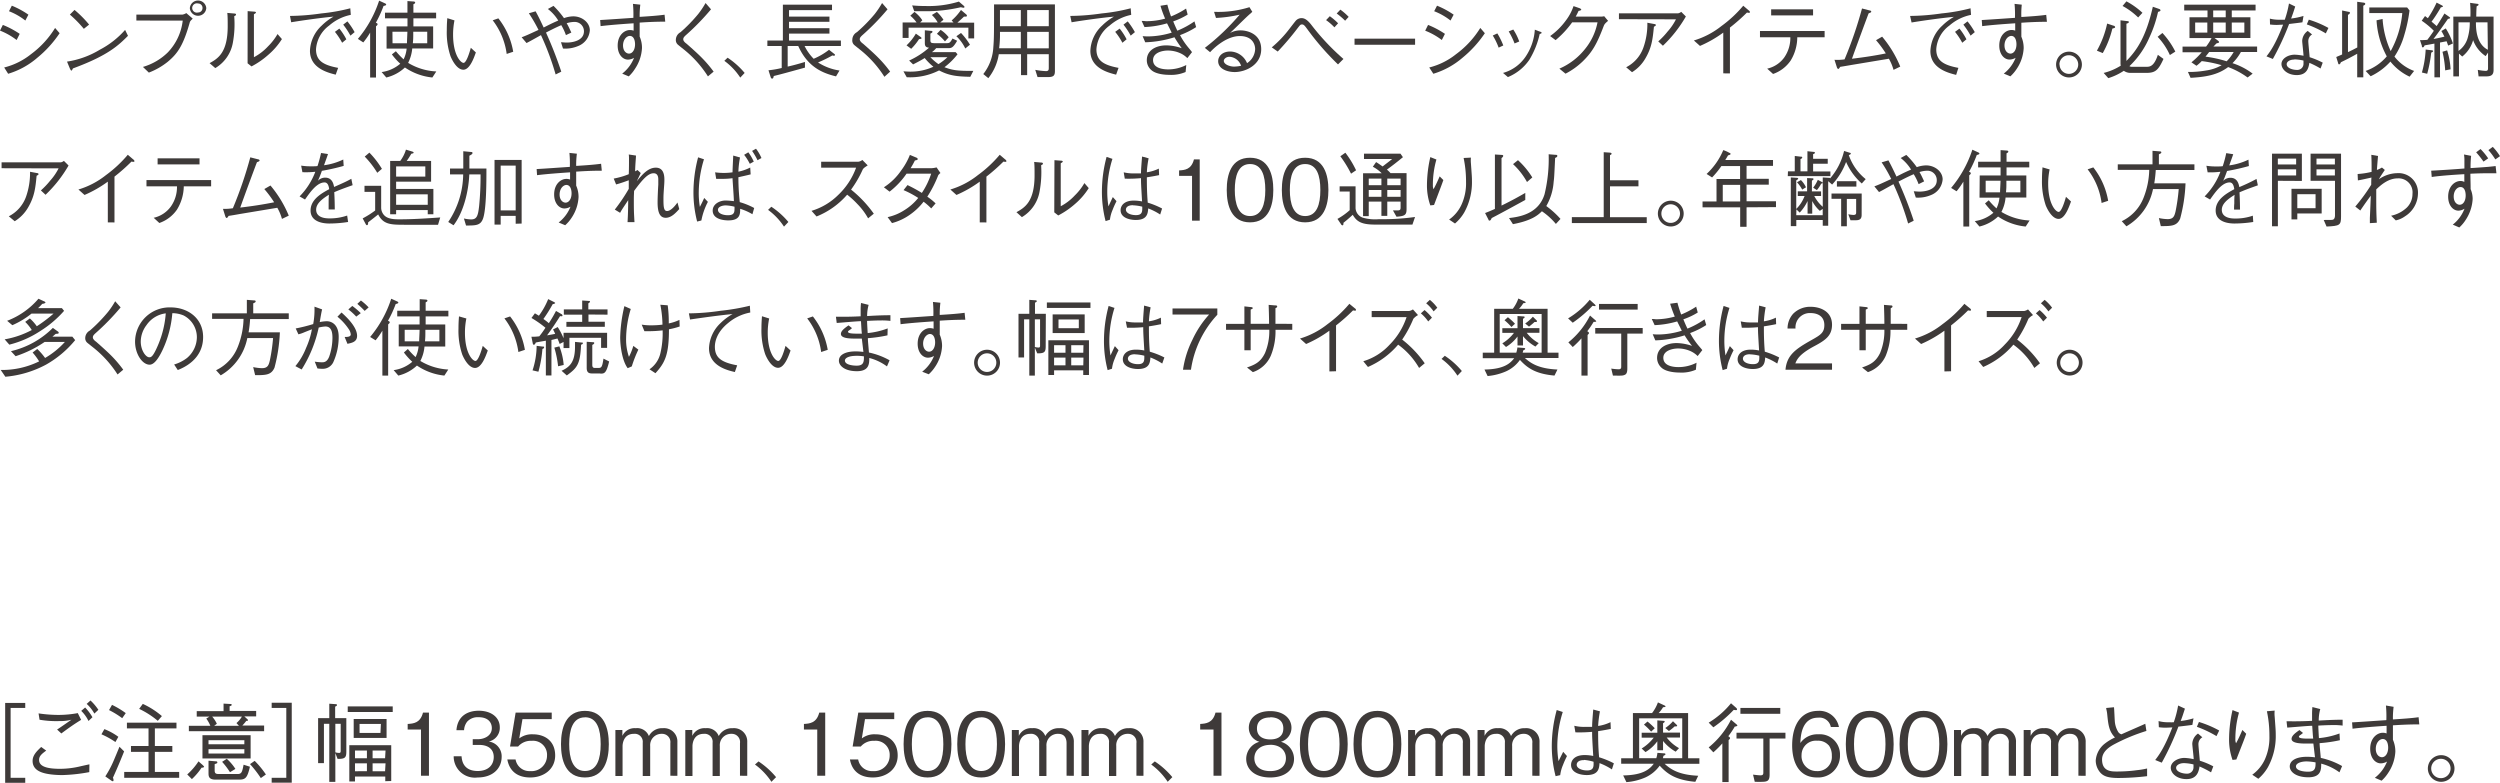 <svg xmlns="http://www.w3.org/2000/svg" viewBox="0 0 536.77 168.08"><defs><style>.a{fill:#3e3a39;}</style></defs><path class="a" d="M.61,5.35A18.73,18.73,0,0,1,4.23,7.27L3.57,8.59A14.79,14.79,0,0,0,0,6.57ZM12.8,7.13A24,24,0,0,1,8,12.41a17,17,0,0,1-6.25,3.43L.9,14.49a15.06,15.06,0,0,0,5.76-2.86A19.93,19.93,0,0,0,11.83,6ZM2.54,1.22A18.24,18.24,0,0,1,6.1,3.15L5.44,4.41a13.48,13.48,0,0,0-3.51-2Z"/><path class="a" d="M27.48,7.69c-2,2-4.22,4.21-11.82,7,0,0-.21.47-.32.47s-.23-.22-.34-.45l-.61-1.48a19.09,19.09,0,0,0,7.05-2.56,18.83,18.83,0,0,0,5.42-4.25ZM18,6.19a25.22,25.22,0,0,0-3-3.06l1-1a23.53,23.53,0,0,1,3.13,3.15Z"/><path class="a" d="M29.28,4.41V3.13h9.93A2.39,2.39,0,0,0,40,2.81L41.38,4c-.45.45-.51.49-.62.76-1.38,4.86-2.52,6.68-4.8,8.55a15.16,15.16,0,0,1-4,2.28l-1.27-1.22a12.69,12.69,0,0,0,5.32-3.1,11.76,11.76,0,0,0,3.22-6.84ZM40.76,1.75a1.77,1.77,0,0,1,3.53,0,1.77,1.77,0,0,1-3.53,0Zm2.72,0a.94.94,0,0,0-.95-1,1,1,0,1,0,0,1.93A.94.94,0,0,0,43.48,1.75Z"/><path class="a" d="M45,13.56c1.82-1,3.89-2.29,3.89-7.94,0-1.1,0-2.16-.09-2.85l1.48.13c.07,0,.39,0,.39.21s0,.13-.38.38A21.82,21.82,0,0,1,50,9.15a7.92,7.92,0,0,1-3.78,5.47ZM53.17,2.39l1.44.11c.18,0,.34.07.34.18s-.05.15-.43.38v9.22a11.11,11.11,0,0,0,3-2.3,12.29,12.29,0,0,0,2.07-2.67l.94,1.08a14.92,14.92,0,0,1-2.94,3.39A17.77,17.77,0,0,1,54,14.26l-.84-.67Z"/><path class="a" d="M62.26,3.42A49,49,0,0,0,69,2.88a39.26,39.26,0,0,0,6.21-1.1l.11,1.41a10.1,10.1,0,0,0-4.65,2.3,6.89,6.89,0,0,0-2.82,5.08c0,2.32,1.33,3.37,4.75,4l-.52,1.46c-1.66-.42-5.53-1.37-5.53-5.11a7.77,7.77,0,0,1,2.54-5.44,12,12,0,0,1,2.52-1.91c-2.79.25-7.13.88-9.09,1.21Zm10.6,2.72a12.47,12.47,0,0,1,1.5,2.3l-.9.74a14.77,14.77,0,0,0-1.55-2.34Zm1.73-1.55A15.24,15.24,0,0,1,76.14,6.9l-.9.75a16.37,16.37,0,0,0-1.55-2.36Z"/><path class="a" d="M76.84,8.35A24.52,24.52,0,0,0,81.4.14L82.62.7c.16.07.29.15.29.27s0,.18-.56.31a25.45,25.45,0,0,1-1.65,3.6c.21.09.37.16.37.32s-.21.35-.34.44v11H79.47V7A15.83,15.83,0,0,1,78,9.11ZM83,5.67h4.49c0-.7,0-.81,0-1.73H82.66V2.72h4.82V.23l1.26.09c.24,0,.4.08.4.24s-.14.23-.38.36v1.8h4.88V3.94H88.76c0,.83,0,.92,0,1.73H93v4.74H88.51a8.45,8.45,0,0,1-.88,3.09,12.82,12.82,0,0,0,6.05,1.84l-.85,1.3a12.69,12.69,0,0,1-5.89-2.15,8.82,8.82,0,0,1-4,2.15l-1-1.17a7.72,7.72,0,0,0,4-1.79,13.55,13.55,0,0,1-1.8-2L85,11a16.05,16.05,0,0,0,1.66,1.74,6.67,6.67,0,0,0,.65-2.3H83Zm1.28,3.62h3.1c0-.56.07-1.66.09-2.48H84.26Zm4.45-2.48c0,1.4,0,1.56-.09,2.48h3.09V6.81Z"/><path class="a" d="M97.58,4.38a15.4,15.4,0,0,0-.3,3.06c0,4.39,1.64,6.06,2.25,6.06s1.29-2.26,1.56-3.24l1.08,1c-.41,1.17-1.31,3.71-2.68,3.71-1.6,0-2.7-2.73-2.77-2.93a16,16,0,0,1-.79-5.55c0-1.24.07-2.09.11-2.59ZM107,3.94a15.79,15.79,0,0,1,3.19,7.17l-1.4.47a15.08,15.08,0,0,0-3-7.22Z"/><path class="a" d="M121.51,7.54a11.79,11.79,0,0,0-1-2.14c-.62.27-1.3.56-3.28,1.59a85.23,85.23,0,0,1,3.28,8.39l-1.21.61a58.74,58.74,0,0,0-3.15-8.45c-2.2,1.23-2.45,1.37-3.1,1.7L112,8c.82-.29,1.51-.61,3.62-1.58a32.7,32.7,0,0,0-2.07-3.57L115,2.43c.62,1.12,1.1,2.14,1.73,3.48.29-.15,1.53-.78,1.78-.89.87-.41,1-.45,1.35-.61a8.93,8.93,0,0,0-2.23-2.48l1.21-.67a18.87,18.87,0,0,1,2.25,2.63,6.33,6.33,0,0,1,2-.38c1.88,0,3.55,1.33,3.55,3a3.91,3.91,0,0,1-2.5,3.37,7,7,0,0,1-3.26.54l-.43-1.35c.19,0,.81.07,1.22.07,1.3,0,3.71-.42,3.71-2.43a2,2,0,0,0-2.14-2,5.7,5.7,0,0,0-1.57.28c.33.56.4.71,1,2Z"/><path class="a" d="M137.48,1a18.8,18.8,0,0,0-.14,2.62c1.94-.12,3.83-.25,5.35-.46l.14,1.49c-2.47,0-4.34.13-5.49.2,0,.47,0,2.57,0,3a6,6,0,0,1,.5,2.46,8.76,8.76,0,0,1-1.51,4.47A7.8,7.8,0,0,1,135,16.4l-1.41-.59a8,8,0,0,0,2.54-3.39,2.69,2.69,0,0,1-1.29.38c-1.14,0-2.22-1.1-2.22-3,0-2.33,1.51-3.35,2.61-3.35a2.23,2.23,0,0,1,.81.14V5c-1.92.13-4.91.34-7.09.61l-.09-1.31c2-.11,5.15-.34,7.13-.47a24.17,24.17,0,0,0-.09-3Zm-3.71,8.75c0,1.26.74,1.76,1.28,1.76.74,0,1.3-.83,1.3-2,0-.59-.16-1.8-1.14-1.8C134.53,7.74,133.77,8.52,133.77,9.78Z"/><path class="a" d="M152.66,2a51.77,51.77,0,0,1-5.4,5.55c-.45.41-.56.61-.56.9s.27.63.7.93c.15.13,2.22,1.93,3.26,3a26,26,0,0,1,2.56,3L152,16.4a23.41,23.41,0,0,0-5.2-5.8c-.2-.16-1.08-.86-1.24-1a1.28,1.28,0,0,1-.45-1.05,1.87,1.87,0,0,1,1-1.63A33.26,33.26,0,0,0,149.92,3,18.39,18.39,0,0,0,151.49.65Z"/><path class="a" d="M156.22,12.39a16.81,16.81,0,0,1,3.66,3.27l-.94,1a13.81,13.81,0,0,0-3.42-3.6Z"/><path class="a" d="M172.75,9.88a10.49,10.49,0,0,0,1.95,2.74A14.77,14.77,0,0,0,178,10.69l1.08.85c.15.11.2.18.2.25s-.07.18-.23.18a1.36,1.36,0,0,1-.33-.07,26.88,26.88,0,0,1-3.08,1.51,11.58,11.58,0,0,0,4.61,1.73l-.75,1.26c-2.94-.72-6.07-2-8.11-6.52h-2.27V14.3c1.26-.29,2.26-.56,3.71-1l0,1.22c-3.19.88-5,1.39-6.7,1.8-.05.27-.11.56-.34.56s-.29-.25-.33-.34L165,15.09a20.4,20.4,0,0,0,2.84-.49V9.88h-3.08V8.71h3.33V1h10.55V2.18h-9.23V3.56h8.68V4.68h-8.68V6.05h8.68V7.22h-8.68V8.71h11.14V9.88Z"/><path class="a" d="M190.56,2a50.83,50.83,0,0,1-5.4,5.55c-.45.41-.56.61-.56.9s.27.63.7.93c.15.13,2.22,1.93,3.26,3a25,25,0,0,1,2.56,3l-1.23,1.11a23.41,23.41,0,0,0-5.2-5.8c-.2-.16-1.08-.86-1.24-1A1.28,1.28,0,0,1,183,8.53,1.87,1.87,0,0,1,184,6.9,33.26,33.26,0,0,0,187.82,3,18.39,18.39,0,0,0,189.39.65Z"/><path class="a" d="M207.92,8.25V5.94H195.08v2.2H193.8V4.83h3a8,8,0,0,0-1.35-1.46l.89-.81a6.76,6.76,0,0,1,1.69,1.8l-.47.47h3.78a6.72,6.72,0,0,0-1.26-1.61l1.08-.66a8.78,8.78,0,0,1,1.41,1.69l-.71.58h2.87l-.4-.44a11.62,11.62,0,0,0,2-2.25l1.11.94a.45.45,0,0,1,.17.29c0,.14-.09.19-.26.19l-.37,0c-.6.59-1,.92-1.41,1.3h3.59V8.25Zm.41,8.24c-2.68-.07-4.45-.18-6.7-1.37a13.77,13.77,0,0,1-6.95,1.46l-.7-1.26c.36,0,.81.06,1.35.06a11.81,11.81,0,0,0,5.08-1.05,12.13,12.13,0,0,1-1.87-1.87c-.83.52-1.5.86-2.49,1.37L195.2,13a17.08,17.08,0,0,0,4.27-2.76c-.9-.07-.9-.59-.9-1.13V6.5l1.3.13c.12,0,.34,0,.34.19s-.27.31-.45.4v1.3c0,.59.07.75.9.75h2.45c.68,0,.86,0,1.4-1l1,.48c-.92,1.59-1.24,1.59-2.07,1.59H201a5.07,5.07,0,0,1-.9.85h5.08l.41.46a15.06,15.06,0,0,1-2.81,2.78c1.68.63,2.65.81,6.2.79Zm-11-8.1a11.83,11.83,0,0,1-1.69,2.09l-1-.74a11.13,11.13,0,0,0,2-2.52l1,.7s.23.16.23.27S197.64,8.39,197.33,8.39Zm9.51-6.73a3.21,3.21,0,0,1-.53-.11,32.76,32.76,0,0,1-7.9.86c-.85,0-1.46,0-2.12,0l-.44-1.25a27.41,27.41,0,0,0,2.85.13,22,22,0,0,0,7.18-.95l1,.86c.17.14.2.22.2.31A.19.19,0,0,1,206.84,1.66Zm-7.08,10.62a11.43,11.43,0,0,0,1.73,1.49,11.24,11.24,0,0,0,1.93-1.49Zm3.13-3.39a9.73,9.73,0,0,0-1.73-1.63l.8-.85A7.16,7.16,0,0,1,203.69,8Zm4.36,1.52a8.54,8.54,0,0,0-1.91-2.63l1-.7a14.79,14.79,0,0,1,1.92,2.52Z"/><path class="a" d="M225,16.55h-2.23L222.28,15a15.67,15.67,0,0,0,2.29.27c.58,0,.61-.31.61-.69V11.63h-4.64v4.5h-1.32v-4.5h-4.77a10.87,10.87,0,0,1-2.25,5.15l-1.08-.88a10.18,10.18,0,0,0,2.16-5.82c.15-1.71.15-3.36.15-9.14H226.5V15.23C226.5,16.19,226.25,16.55,225,16.55Zm-5.82-9.71h-4.48a23.06,23.06,0,0,1-.18,3.53h4.66Zm0-4.68h-4.48V5.62h4.48Zm6,0h-4.64V5.62h4.64Zm0,4.68h-4.64v3.53h4.64Z"/><path class="a" d="M229.79,3.42a49,49,0,0,0,6.77-.54,39,39,0,0,0,6.21-1.1l.11,1.41a10.07,10.07,0,0,0-4.64,2.3,6.86,6.86,0,0,0-2.83,5.08c0,2.32,1.33,3.37,4.75,4l-.52,1.46c-1.66-.42-5.53-1.37-5.53-5.11a7.77,7.77,0,0,1,2.54-5.44,12.21,12.21,0,0,1,2.52-1.91c-2.79.25-7.13.88-9.09,1.21ZM240.4,6.14a12.81,12.81,0,0,1,1.49,2.3l-.9.74a14.11,14.11,0,0,0-1.55-2.34Zm1.73-1.55a15.87,15.87,0,0,1,1.54,2.31l-.9.75a16.37,16.37,0,0,0-1.55-2.36Z"/><path class="a" d="M250.64,1a25,25,0,0,0,.79,2.53,18.6,18.6,0,0,0,3.23-1.69L255,3.13a15.21,15.21,0,0,1-3.1,1.46c.27.67.56,1.32.88,2a18.26,18.26,0,0,0,3.68-2l.36,1.23a17.56,17.56,0,0,1-3.46,1.72,14.87,14.87,0,0,0,1.57,2.4c.16.21.91,1.08,1,1.26l-1,1.28a4.86,4.86,0,0,0-1.4-1,6.51,6.51,0,0,0-2.79-.63c-1.1,0-3.17.41-3.17,2.05,0,1.82,2.27,2,3.3,2a8.56,8.56,0,0,0,3.83-.94l-.14,1.5a7.88,7.88,0,0,1-3.55.61c-.74,0-2.77-.11-3.78-1a2.77,2.77,0,0,1-1-2.13c0-2.19,2-3.2,4.21-3.2a10.55,10.55,0,0,1,3.29.61A21.91,21.91,0,0,1,252.17,8a23.16,23.16,0,0,1-6.28,1.08l-.56-1.32a12.24,12.24,0,0,0,1.24.06,17.82,17.82,0,0,0,5-.81c-.14-.31-.84-1.7-1-2a19.91,19.91,0,0,1-4.84.8l-.61-1.32c.52,0,.75.06,1,.06A15,15,0,0,0,250.16,4a23.34,23.34,0,0,1-1-2.76Z"/><path class="a" d="M260.67,2.54a22.38,22.38,0,0,0,7.6-1l.61,1-1,.9C266.23,5,265.28,6,264.09,7.08a4.86,4.86,0,0,1,2.27-.56c1.33,0,4.43.65,4.43,4.05s-3.4,4.9-5.69,4.9c-1.55,0-3.55-.65-3.55-2.34,0-1.08.94-2.07,2.58-2.07a4,4,0,0,1,3.62,2.5,3.78,3.78,0,0,0,1.74-3c0-1.22-.77-2.82-3.29-2.82-3.17,0-6.09,3.13-6.38,3.47l-1.13-.93a49.42,49.42,0,0,0,7.47-7.13,28.33,28.33,0,0,1-5.08.7ZM264,12.19c-.76,0-1.24.49-1.24.88,0,.76,1.29,1.23,2.21,1.23a7.5,7.5,0,0,0,1.5-.18A2.81,2.81,0,0,0,264,12.19Z"/><path class="a" d="M273.06,10.17a24.19,24.19,0,0,0,3.76-3.94c.23-.29,1.31-1.71,1.48-1.87a1.68,1.68,0,0,1,1.15-.47c.74,0,1.33.5,2,1.31a50.3,50.3,0,0,0,7,7.46l-1.17,1.17a57.32,57.32,0,0,1-6.6-7.58c-.47-.63-.72-1-1.1-1s-.42.09-1.05.9a59.38,59.38,0,0,1-4.19,4.92Zm13.45-4.3a11.54,11.54,0,0,0-1.79-1.55l.8-.84A13.15,13.15,0,0,1,287.3,5Zm2.3-1.42A15.18,15.18,0,0,0,287,2.9l.79-.83a13,13,0,0,1,1.78,1.55Z"/><path class="a" d="M290.83,9.61V8.3h13V9.61Z"/><path class="a" d="M306.62,5.35a19,19,0,0,1,3.62,1.92l-.67,1.32a14.6,14.6,0,0,0-3.57-2Zm12.19,1.78A24.29,24.29,0,0,1,314,12.41a17.2,17.2,0,0,1-6.25,3.43l-.88-1.35a15.06,15.06,0,0,0,5.76-2.86A20,20,0,0,0,317.83,6ZM308.54,1.22a18.3,18.3,0,0,1,3.57,1.93l-.67,1.26a13.48,13.48,0,0,0-3.51-2Z"/><path class="a" d="M321.49,7.17a15.77,15.77,0,0,1,1.28,2.59l-1,.47a13.74,13.74,0,0,0-1.26-2.6Zm1.22,8.49a8.62,8.62,0,0,0,4.83-3.47,11.66,11.66,0,0,0,2-5.82l.93.36c.42.13.53.22.53.31s-.06.14-.42.27a18.15,18.15,0,0,1-2.21,5.51,10.3,10.3,0,0,1-4.61,3.73Zm2.2-9.32a11.25,11.25,0,0,1,1.28,2.57l-1,.42a16.26,16.26,0,0,0-1.26-2.58Z"/><path class="a" d="M343.78,3.56a2.07,2.07,0,0,0,.65-.08l.84,1c-.7.58-.79.76-.93,1.08-1.48,3.89-2.43,5.58-4.54,7.64a15.63,15.63,0,0,1-3.67,2.62l-1.32-1.08a14.19,14.19,0,0,0,5.46-4.16A12.9,12.9,0,0,0,343,4.79h-5.44A20.76,20.76,0,0,1,334,8.62l-1.17-.88a14.78,14.78,0,0,0,3.35-3.31,10.82,10.82,0,0,0,1.67-3.12l1.3.45c.34.13.36.31.36.35s-.24.19-.58.23c-.18.4-.36.77-.61,1.22Z"/><path class="a" d="M347.6,4.12V2.86h12.71a1.46,1.46,0,0,0,.66-.32l1,1a27.86,27.86,0,0,1-4.93,6.28l-1-.93a16.93,16.93,0,0,0,2-2.11,12,12,0,0,0,1.8-2.63Zm1.55,10.32a7.57,7.57,0,0,0,3.72-4.29,15.05,15.05,0,0,0,.83-5.27l1.55.29c.18,0,.27.12.27.21s0,.15-.41.36c-.26,2.61-.45,4.43-1.81,6.76a8.37,8.37,0,0,1-2.89,3Z"/><path class="a" d="M370,15.75V7a25.31,25.31,0,0,1-5,2.86l-1.31-1.17a17.58,17.58,0,0,0,5.92-3.1,26,26,0,0,0,4.68-4.36l1.23,1.05a.42.42,0,0,1,.2.32c0,.07,0,.15-.22.15a2.1,2.1,0,0,1-.41-.06,39.88,39.88,0,0,1-3.66,3.23v9.84Z"/><path class="a" d="M385.89,8a9.71,9.71,0,0,1-1.42,5,7.58,7.58,0,0,1-3.78,2.88l-1.26-1.14a6.17,6.17,0,0,0,3.69-2.44A7.35,7.35,0,0,0,384.4,8h-6.52V6.66h13.88V8Zm3.39-4.7h-9V2h9Z"/><path class="a" d="M406.56,15a10.81,10.81,0,0,0-1-2.39l-8,1.33c-2.06.36-2.13.36-2.45.41-.29.42-.33.45-.43.45s-.24-.19-.27-.3l-.53-1.66a10.75,10.75,0,0,0,2.16-.09,86.85,86.85,0,0,0,3.75-10.93l1.67.43c.11,0,.31.09.31.26s-.31.25-.56.36c-.25.63-2.68,7.2-3.58,9.74,2.45-.29,4.86-.65,7.27-1.14a23.25,23.25,0,0,0-2.1-2.84l1.31-.76A24.27,24.27,0,0,1,408,14.3Z"/><path class="a" d="M410.11,3.42a49.14,49.14,0,0,0,6.77-.54,39.26,39.26,0,0,0,6.21-1.1l.11,1.41a10.1,10.1,0,0,0-4.65,2.3,6.86,6.86,0,0,0-2.82,5.08c0,2.32,1.33,3.37,4.75,4L420,16.08c-1.66-.42-5.53-1.37-5.53-5.11A7.77,7.77,0,0,1,417,5.53a12,12,0,0,1,2.52-1.91c-2.79.25-7.13.88-9.09,1.21Zm10.6,2.72a13,13,0,0,1,1.5,2.3l-.9.74a14.77,14.77,0,0,0-1.55-2.34Zm1.73-1.55A15.24,15.24,0,0,1,424,6.9l-.9.75a17.25,17.25,0,0,0-1.55-2.36Z"/><path class="a" d="M434.09,1A18.8,18.8,0,0,0,434,3.65c1.94-.12,3.83-.25,5.34-.46l.15,1.49c-2.47,0-4.34.13-5.49.2,0,.47,0,2.57,0,3a6.15,6.15,0,0,1,.5,2.46,8.76,8.76,0,0,1-1.51,4.47,8.12,8.12,0,0,1-1.35,1.58l-1.41-.59a8,8,0,0,0,2.54-3.39,2.69,2.69,0,0,1-1.3.38c-1.13,0-2.21-1.1-2.21-3,0-2.33,1.51-3.35,2.61-3.35a2.23,2.23,0,0,1,.81.14V5c-1.93.13-4.91.34-7.09.61l-.09-1.31c2-.11,5.15-.34,7.13-.47a24.17,24.17,0,0,0-.09-3Zm-3.71,8.75c0,1.26.74,1.76,1.28,1.76.74,0,1.29-.83,1.29-2,0-.59-.16-1.8-1.13-1.8C431.14,7.74,430.38,8.52,430.38,9.78Z"/><path class="a" d="M447,13.86a2.77,2.77,0,1,1-2.77-2.77A2.77,2.77,0,0,1,447,13.86Zm-4.79,0a2,2,0,1,0,2-2A2,2,0,0,0,442.17,13.86Z"/><path class="a" d="M450.22,10.88a20.52,20.52,0,0,0,2.2-5.82l1.35.45c.14,0,.36.14.36.31s-.13.19-.59.32a20.48,20.48,0,0,1-2.06,5.26Zm6.56-6.34c.05,0,.3,0,.3.2s-.41.32-.52.34v8c2.22-2.25,4.21-5.13,5.67-11.63l1.35.47c.25.09.29.23.29.28,0,.22-.25.27-.52.35a26.74,26.74,0,0,1-1.93,5.65,18.53,18.53,0,0,1-4.21,6,.88.88,0,0,0,.56.14h3.08c.66,0,1.63,0,2.46-2.57l1.21.88c-1.12,2.45-1.75,3-3.71,3H457.5A2.44,2.44,0,0,1,456,15.2a12.92,12.92,0,0,1-3.33,1.58l-1-1.12a12.49,12.49,0,0,0,3.67-1.56,3,3,0,0,1-.05-.58V4.36ZM456.56.29A16,16,0,0,1,460,2.75l-.92,1a14.93,14.93,0,0,0-3.35-2.47Zm7.73,6.79a17.38,17.38,0,0,1,2.77,4l-1.17.74a14.25,14.25,0,0,0-2.63-3.92Z"/><path class="a" d="M481.14,11.16a10.54,10.54,0,0,1-1.81,2.4,14.57,14.57,0,0,1,4.33,2.25l-1.08.83a17.16,17.16,0,0,0-4.18-2.24c-2.25,1.71-4.88,2.13-8.07,2.31l-.56-1.26a20.74,20.74,0,0,0,3.86-.31A9.3,9.3,0,0,0,477,14a26.82,26.82,0,0,0-4.27-.88,9.1,9.1,0,0,1-1.13,1l-1.08-.74a16.34,16.34,0,0,0,2.21-2.16h-4.12V10h5.06a11.25,11.25,0,0,0,1.17-1.83h-4.74V3.71h3.87V2.25h-5V1h15.32V2.25h-5.11V3.71h4V8.16h-7.7l.77.59a.5.5,0,0,1,.2.29c0,.14-.16.18-.54.27-.11.11-.43.45-.67.68h9.38v1.17Zm-7.21-6.32h-2.61V7h2.61Zm.4,6.32c-.22.29-.27.36-.79,1a26.27,26.27,0,0,1,4.54,1,9.21,9.21,0,0,0,1.51-2Zm3.55-8.91h-2.69V3.71h2.69Zm0,2.59h-2.69V7h2.69Zm4,0h-2.7V7h2.7Z"/><path class="a" d="M492.8,1.4c-.48,1.52-.54,1.66-.88,2.58a15,15,0,0,0,2.66-.56l-.23,1.37c-.58.09-1.91.25-2.86.36A57.32,57.32,0,0,1,488,12.66l-1.37-.56c.74-.95,1.89-2.45,3.57-6.81l-1.3.06a11.72,11.72,0,0,1-1.51-.09L487.36,4a7.8,7.8,0,0,0,2.2.23c.45,0,.63,0,1,0a21.06,21.06,0,0,0,.9-3.48Zm3.62,6a1.67,1.67,0,0,0-.81,1.48c0,.29.11,1.37.29,3.4a18,18,0,0,1,2.81,1.17l-.47,1.26a19.87,19.87,0,0,0-2.4-1.22c-.16,1-.46,2.63-2.71,2.63-2,0-3.28-1.23-3.28-2.38s1.4-2,2.86-2a11.8,11.8,0,0,1,1.87.23c0-.5-.28-2.84-.28-3.2a2.72,2.72,0,0,1,1.19-2.13Zm-3.82,5.39c-1,0-1.63.47-1.63,1,0,.83,1.29,1.22,2.17,1.22a1.32,1.32,0,0,0,1.44-1.37V13A9.67,9.67,0,0,0,492.6,12.75Zm3.12-8.57A21.33,21.33,0,0,1,499.93,6l-.56,1.17a23.16,23.16,0,0,0-4.08-1.93Z"/><path class="a" d="M506.11.38l1.31.18c.15,0,.42.07.42.27s-.24.3-.42.39V16.6h-1.31V11.54c-1.16.65-2.31,1.26-3.5,1.82-.1.25-.21.45-.37.45s-.17-.05-.24-.31l-.39-1.26,1.26-.54V2.25l1.4.29c.09,0,.27,0,.27.21s-.23.33-.41.44v8c.82-.38,1.24-.6,2-1Zm11.25,16.08a11.53,11.53,0,0,1-4.12-3.24A13.36,13.36,0,0,1,509,16.37l-1.08-1.14a10.43,10.43,0,0,0,4.54-3.13,18.44,18.44,0,0,1-2.2-7.74l1.3-.29a19.52,19.52,0,0,0,1.74,6.9,20.72,20.72,0,0,0,2.49-8.16h-7.08V1.6h8.12l.51.65a31.12,31.12,0,0,1-1.08,5.13,16.39,16.39,0,0,1-2.15,4.77,9.45,9.45,0,0,0,4.22,3.08Z"/><path class="a" d="M525.64,9.79c-.22-.61-.23-.66-.34-.93l-1.41.27V16.6h-1.2V9.36c-.72.13-1.42.27-2.11.38-.05.13-.18.43-.38.43S520,10,520,9.85l-.41-1.23a15.11,15.11,0,0,0,1.58-.07c.38-.5.88-1.17,1.39-1.94a16.49,16.49,0,0,0-2.6-2.16l.71-1c.11.07.14.1.61.46A22.28,22.28,0,0,0,523.16.56l1.17.61s.19.11.19.2-.21.18-.45.21c-.91,1.57-1.58,2.52-2,3.07.33.27.63.52,1.1.95.41-.63,1.12-1.75,1.67-2.7l1.07.75s.16.13.16.2-.18.18-.47.2c-.88,1.26-2.23,3.19-3.11,4.32.88-.14,1.47-.29,2.34-.5-.26-.52-.38-.76-.65-1.21l.95-.56a14.74,14.74,0,0,1,1.53,3.23ZM522,11.31a29.39,29.39,0,0,1-.86,4.53L520,15.57a21.56,21.56,0,0,0,.81-4.93l1.33.16c.11,0,.26.06.26.18S522.26,11.16,522,11.31Zm3,3.8a22.8,22.8,0,0,0-.58-4l1-.3a16.46,16.46,0,0,1,.74,4.07Zm8.86,1.29-1.69,0L532,15a10.5,10.5,0,0,0,1.69.22c.45,0,.51-.24.51-.6V11.29l-.51.76A7,7,0,0,1,531,8.62a6.9,6.9,0,0,1-2.34,3.52l-.7-.63V16.4h-1.21V3.56h3.67a25.61,25.61,0,0,0-.07-2.95l1.44.2c.25,0,.38.09.38.2s-.11.2-.41.34c-.06.7-.06.85-.09,2.21h3.72V15.11C535.36,15.9,535.06,16.4,533.89,16.4Zm-6-11.61v6.14a5.11,5.11,0,0,0,2-2.9,11.54,11.54,0,0,0,.42-3.24Zm6.23,0H531.6c0,1.13,0,4.61,2.56,5.89Z"/><path class="a" d="M.34,36.12V34.86H13.05a1.48,1.48,0,0,0,.67-.32l1,1a27.9,27.9,0,0,1-4.94,6.28l-1-.93a17.5,17.5,0,0,0,2-2.11,12,12,0,0,0,1.8-2.63ZM1.89,46.44a7.59,7.59,0,0,0,3.73-4.29,15.29,15.29,0,0,0,.83-5.27L8,37.17c.18,0,.27.12.27.21s0,.15-.41.36c-.25,2.61-.45,4.43-1.8,6.76a8.41,8.41,0,0,1-2.9,3Z"/><path class="a" d="M23.15,47.75V39a25.6,25.6,0,0,1-5,2.86l-1.31-1.17a17.58,17.58,0,0,0,5.92-3.1,26.72,26.72,0,0,0,4.68-4.36l1.23,1.05a.41.41,0,0,1,.19.32c0,.07,0,.15-.21.15a2.18,2.18,0,0,1-.42-.06,38.48,38.48,0,0,1-3.65,3.23v9.84Z"/><path class="a" d="M39.46,40A9.8,9.8,0,0,1,38,45a7.64,7.64,0,0,1-3.79,2.88L33,46.76a6.22,6.22,0,0,0,3.7-2.44A7.26,7.26,0,0,0,38,40H31.45V38.66H45.33V40Zm3.38-4.7h-9V34h9Z"/><path class="a" d="M60.54,47a10.31,10.31,0,0,0-1-2.39l-8,1.33c-2,.36-2.12.36-2.45.41-.28.42-.32.45-.43.45s-.23-.19-.27-.3l-.52-1.66A10.75,10.75,0,0,0,50,44.71a86.69,86.69,0,0,0,3.74-10.93l1.68.43c.11,0,.31.09.31.26s-.31.25-.56.36c-.26.63-2.69,7.2-3.59,9.74,2.45-.29,4.87-.65,7.28-1.14a23.59,23.59,0,0,0-2.11-2.84l1.32-.76A24.54,24.54,0,0,1,62,46.3Z"/><path class="a" d="M74.74,47.66a26.35,26.35,0,0,1-4,.33c-.57,0-4.06,0-4.06-2.79,0-2.34,2.28-3.66,4-4.58-.07-.48-.22-1.45-1-1.45-1.62,0-3.08,2.07-4.19,3.67l-1.17-.67a15,15,0,0,0,3.38-5.29,18.74,18.74,0,0,1-2.77.09l-.27-1.41a13,13,0,0,0,2.09.15c.68,0,1.06,0,1.42-.06a26.71,26.71,0,0,0,.76-2.8l1.49.23c-.2.63-.4,1.13-.85,2.4a13.62,13.62,0,0,0,4.13-1.23l.09,1.37a46,46,0,0,1-4.68,1.06,22.07,22.07,0,0,1-.85,2.13,2.16,2.16,0,0,1,1.55-.67c1.53,0,1.8,1.37,1.92,2,2.27-1,2.67-1.19,3.7-1.75l.28,1.37c-2.28.81-2.75,1-3.94,1.5.09,1.85.09,2.3.11,3.71H70.56c0-.17,0-.85,0-1.28,0-.74,0-1.23.06-1.88-1.39.87-2.74,1.86-2.74,3.21,0,1.73,2,1.87,2.76,1.87a11.34,11.34,0,0,0,3.9-.61Z"/><path class="a" d="M94.05,48.26h-7.2c-3,0-4.56-.07-5.65-2.22-.35.29-1.25,1-2.16,1.7,0,.23,0,.61-.26.61-.1,0-.19-.11-.25-.22l-.66-1.24a19.83,19.83,0,0,0,2.68-1.69v-4H78.26V39.9h3.58v4.69a2.38,2.38,0,0,0,.71,1.69c.83.81,2.28.81,3.26.81,2.91,0,5.81-.2,8.71-.4ZM81,37.1a19.4,19.4,0,0,0-2.69-3.48l1-.85A19,19,0,0,1,82,36.25ZM91.84,46v-.9H85.05V46H83.77V34.56h2.16a7.85,7.85,0,0,0,1.23-2.43l1.36.41s.29.09.29.23-.18.18-.5.24c-.42.72-.63,1.06-1,1.55h5.25V39H85.05v1.56h8V46Zm-.52-10.28H85.05v2.2h6.27Zm.52,6H85.05v2.25h6.79Z"/><path class="a" d="M103.72,46.91c-.54,1.51-1.55,1.51-3.66,1.51l-.45-1.51a8,8,0,0,0,1.53.2c1.22,0,1.49-.71,1.73-2.85a65.4,65.4,0,0,0,.31-6.82h-2.42c-.14,3.53-1.19,8.08-3.38,10.93l-1.14-.71a18.66,18.66,0,0,0,3.21-10.22H96.62V36.18h2.85c0-1.07,0-2.43,0-3.71l1.65.16c.11,0,.33,0,.33.22s-.22.34-.67.59c0,1.21,0,1.57,0,2.74h3.66C104.44,38.9,104.44,44.84,103.72,46.91Zm7,1.13V46.35H107.5v1.87h-1.32V34.34H112V48Zm0-12.48H107.5v9.62h3.22Z"/><path class="a" d="M123.86,33a18.49,18.49,0,0,0-.15,2.62c2-.12,3.84-.25,5.35-.46l.15,1.49c-2.47,0-4.34.13-5.5.2,0,.47,0,2.57,0,3a6,6,0,0,1,.51,2.46,8.76,8.76,0,0,1-1.51,4.47,7.83,7.83,0,0,1-1.36,1.58l-1.4-.59a8,8,0,0,0,2.54-3.39,2.69,2.69,0,0,1-1.3.38c-1.13,0-2.21-1.1-2.21-3,0-2.33,1.51-3.35,2.61-3.35a2.23,2.23,0,0,1,.81.14V37c-1.93.13-4.92.34-7.09.61l-.09-1.31c2-.11,5.14-.34,7.13-.47a24.17,24.17,0,0,0-.09-3Zm-3.71,8.75c0,1.26.74,1.76,1.28,1.76.73,0,1.29-.83,1.29-2,0-.59-.16-1.8-1.13-1.8C120.9,39.74,120.15,40.52,120.15,41.78Z"/><path class="a" d="M145.84,44.89c-.78.85-1.71,1.87-2.9,1.87s-1.75-1-1.75-3.31c0-1,.09-2.93.15-3.8,0-.11,0-.74,0-1.15,0-.67-.22-1.3-1-1.3-1.08,0-2.16,1-4.2,3.8,0,.43-.05.78-.05,1.88,0,1.94,0,2.55.14,4.82l-1.49,0c.05-.93.12-2,.14-4.73-1,1.53-1.28,1.89-1.74,2.72L132,45a37.55,37.55,0,0,0,3-4.45V38.7c-.47.18-1.69.63-2.72.9l-.51-1.26A16,16,0,0,0,135,37.4c.05-1,.05-2.38.05-3.42a5.41,5.41,0,0,0-.05-.81l1.55.23c0,.47-.17,2.08-.18,3.39a4.43,4.43,0,0,0,.5-.29l.7.65c-.12.29-.72,1.49-.83,1.75C138,37.33,139.23,36,140.81,36s1.84,1.43,1.84,2.58c0,.11,0,.57-.05,1.2-.13,1.89-.15,2.13-.15,3,0,1.72.09,2.53.78,2.53.5,0,1.27-.48,2.23-1.83Z"/><path class="a" d="M149.68,47.57a25.23,25.23,0,0,1-.79-6.28,29.31,29.31,0,0,1,1-7.51l1.26.42a24.46,24.46,0,0,0-1.12,6.95,17.67,17.67,0,0,0,.24,3.27c.59-1.15.64-1.27.93-1.92l.79.84a14.51,14.51,0,0,0-1.4,4Zm11.49-10.13c-1.08.27-1.83.43-2.63.61,0,2.56.2,4.39.29,5.35a15,15,0,0,1,3.1,1.26L161.55,46a11.76,11.76,0,0,0-2.63-1.17c0,1.12,0,2.49-2.54,2.49-.34,0-3.36,0-3.36-2.11,0-1.35,1.42-2.16,2.79-2.16a17,17,0,0,1,1.76.14c0-.77-.27-4.23-.29-4.93a15,15,0,0,1-2.25.14l-1.26,0L153.54,37a13.57,13.57,0,0,0,3.74,0c0-.56.13-3.1.15-3.6l1.46.41a19.08,19.08,0,0,0-.35,3.05,9.9,9.9,0,0,0,2.54-.89Zm-5.36,6.66c-.76,0-1.66.31-1.66.94,0,.86,1.24,1.17,2.12,1.17S157.7,46,157.7,45a4.94,4.94,0,0,0,0-.62A9.29,9.29,0,0,0,155.81,44.1Zm4.86-11.4a10.66,10.66,0,0,1,1.17,2l-.85.47a11,11,0,0,0-1.22-1.93Zm1.65-.77a9.2,9.2,0,0,1,1.17,2l-.84.47a15,15,0,0,0-1.17-2Z"/><path class="a" d="M165.61,44.39a16.81,16.81,0,0,1,3.66,3.27l-.94,1a13.81,13.81,0,0,0-3.42-3.6Z"/><path class="a" d="M186.3,35.51c-.79.52-.83.56-1.05.85a23.36,23.36,0,0,1-2.52,4.35,25.34,25.34,0,0,1,4.88,5.17l-1.22,1a14.17,14.17,0,0,0-2.31-3.08,17.84,17.84,0,0,0-2.19-2,17.08,17.08,0,0,1-6.57,4.68l-1.08-1.21A13.7,13.7,0,0,0,180,41.83,15.2,15.2,0,0,0,183.81,36h-7.5V34.72h8a1.63,1.63,0,0,0,.84-.38Z"/><path class="a" d="M201.92,37.15a2.17,2.17,0,0,0-.47.47,24.93,24.93,0,0,1-2.35,4.61,13.21,13.21,0,0,1,1.78,1.44l-.94,1.08a13.37,13.37,0,0,0-1.64-1.44,13.26,13.26,0,0,1-2.88,2.75,11.92,11.92,0,0,1-3.9,1.84l-.94-1.28a10.82,10.82,0,0,0,3.57-1.48,11.73,11.73,0,0,0,3-2.64A20.35,20.35,0,0,0,194,40.82l.85-1.08a32.69,32.69,0,0,1,3.08,1.68,16.71,16.71,0,0,0,2-4.13h-5.29A17.13,17.13,0,0,1,191,41.15l-1.22-.94a12.92,12.92,0,0,0,3.73-3.64,14.27,14.27,0,0,0,1.85-3.31l1.41.59a.41.41,0,0,1,.28.31c0,.2-.45.27-.61.29a18.6,18.6,0,0,1-.93,1.67h4.41a5.36,5.36,0,0,0,1.17-.18Z"/><path class="a" d="M210.36,47.75V39a25.31,25.31,0,0,1-5,2.86l-1.31-1.17a17.58,17.58,0,0,0,5.92-3.1,26.34,26.34,0,0,0,4.68-4.36l1.23,1.05a.42.42,0,0,1,.2.32c0,.07,0,.15-.22.15a2,2,0,0,1-.41-.06,39.88,39.88,0,0,1-3.66,3.23v9.84Z"/><path class="a" d="M218.24,45.56c1.82-1,3.89-2.29,3.89-7.94,0-1.1,0-2.16-.09-2.85l1.48.13c.07,0,.4,0,.4.21s0,.13-.38.38a22.8,22.8,0,0,1-.34,5.66,8,8,0,0,1-3.79,5.47Zm8.16-11.17,1.44.11c.18,0,.34.07.34.18s-.05.15-.43.38v9.22a11.11,11.11,0,0,0,3-2.3,12.1,12.1,0,0,0,2.08-2.67l.93,1.08a14.81,14.81,0,0,1-2.93,3.39,17.77,17.77,0,0,1-3.62,2.48l-.85-.67Z"/><path class="a" d="M237.38,47.47a25.25,25.25,0,0,1-.79-6.32,28.92,28.92,0,0,1,1-7.46l1.26.42A23.71,23.71,0,0,0,237.74,41a19.6,19.6,0,0,0,.25,3.31l.94-2,.79.88c-.18.38-.47.92-.83,1.86a7.68,7.68,0,0,0-.58,2.12Zm11.72-1.41a13.17,13.17,0,0,0-2.57-1.31c-.08,1.11-.22,2.48-2.67,2.48-1.28,0-3.26-.45-3.26-2.1,0-.94.74-2.06,2.81-2.06a9.08,9.08,0,0,1,1.8.18c-.2-3.44-.23-3.83-.23-5a28.21,28.21,0,0,1-3.48.11L241.27,37a8.72,8.72,0,0,0,2.25.23c.72,0,1.06,0,1.46,0,0-.87.14-2.42.23-3.62l1.41.38a20,20,0,0,0-.38,3,8.64,8.64,0,0,0,2.57-.79l.06,1.4c-.63.13-1.32.27-2.63.47,0,1.3,0,3.13.19,5.44a17.56,17.56,0,0,1,3.08,1.26Zm-5.85-2c-1.35,0-1.51.69-1.51.94,0,.74,1,1.19,2.16,1.19,1.36,0,1.38-.76,1.35-1.82A10,10,0,0,0,243.25,44.08Z"/><path class="a" d="M255.94,47.38V37.76h-2.78V36.59c1.17-.07,2.63-.16,3.19-2.36h1.24V47.38Z"/><path class="a" d="M268.39,47.74c-4,0-5-3.62-5-6.94s.95-6.93,5-6.93,5,3.66,5,6.93S272.43,47.74,268.39,47.74Zm0-12.52c-2.57,0-3.27,2.63-3.27,5.58s.75,5.59,3.27,5.59,3.28-2.52,3.28-5.59S270.93,35.22,268.39,35.22Z"/><path class="a" d="M280.22,47.74c-4,0-5-3.62-5-6.94s.95-6.93,5-6.93,5,3.66,5,6.93S284.25,47.74,280.22,47.74Zm0-12.52c-2.58,0-3.28,2.63-3.28,5.58s.76,5.59,3.28,5.59,3.27-2.52,3.27-5.59S282.76,35.22,280.22,35.22Z"/><path class="a" d="M303.26,48.22h-8c-2.89,0-3.95-.61-4.81-2.1-.36.32-1,.93-2,1.72,0,.26,0,.54-.21.54a.37.37,0,0,1-.29-.21L287.16,47a14.27,14.27,0,0,0,2.63-1.87v-4h-2.16V40h3.42v4.73a2.31,2.31,0,0,0,1.53,2,9.63,9.63,0,0,0,3.51.33,50.62,50.62,0,0,0,7.73-.47ZM290.08,37.29a24.83,24.83,0,0,0-2.3-3.74l1.08-.76a20.69,20.69,0,0,1,2.3,3.77Zm9.76,9.24-.76-1.35c.51,0,.78,0,.94,0,.7,0,.7-.25.7-.75V43.29h-2.86v3.06H296.6V43.29h-2.72V46.4h-1.22V37.2h4a7.71,7.71,0,0,0-1.9-1.4l.7-1c.39.24.41.25,1.4.94,1.28-1,1.42-1.08,2.05-1.6h-6.05V33h7.84l.52.75c-1.39,1.14-2.13,1.71-3.44,2.67a5.37,5.37,0,0,1,.77.75H302v7.64C302,46.08,301.77,46.4,299.84,46.53Zm-3.24-8.19h-2.72v1.42h2.72Zm0,2.45h-2.72v1.47h2.72Zm4.12-2.45h-2.86v1.42h2.86Zm0,2.45h-2.86v1.47h2.86Z"/><path class="a" d="M308.41,34.25a19.87,19.87,0,0,0-.76,5.58,1.86,1.86,0,0,0,.14.79c.47-.84.89-1.76,1.32-2.75l.79.79c-.38,1.1-.56,1.53-2,5.35l-.8.09a12.9,12.9,0,0,1-.72-4.43,27.73,27.73,0,0,1,.72-5.94Zm7.41-.41a6.59,6.59,0,0,0,0,1.24c.18,2.54.22,2.92.22,3.76a13.36,13.36,0,0,1-1.64,6.75,9.33,9.33,0,0,1-2,2.4l-1.26-.85A8,8,0,0,0,313.77,44a11,11,0,0,0,1-4.93,24.42,24.42,0,0,0-.52-5.15Z"/><path class="a" d="M320.28,46.82c-.12.27-.25.54-.45.54s-.14,0-.29-.29l-.68-1.33c.67-.25,1.05-.42,2.11-.88V33.17l1.46.09c.05,0,.32,0,.32.2s-.18.34-.36.48v10.2c2.39-1.17,3.84-2,5.1-2.72v1.51C325.09,44.24,322.7,45.56,320.28,46.82Zm13.78,1.26a14.38,14.38,0,0,0-3-2.72c-.84.83-2.17,2-6.22,2.77L324,46.82c2-.24,6.32-.78,7.63-5.13a32.34,32.34,0,0,0,.88-8.57l1.45.12c.21,0,.41,0,.41.24s-.27.34-.47.43c-.2,4.12-.2,4.18-.32,5.15A12.08,12.08,0,0,1,332,44.24,19.37,19.37,0,0,1,335.05,47Zm-6.2-9a15.34,15.34,0,0,0-3-3.84l1.06-.85A17.28,17.28,0,0,1,329,38.1Z"/><path class="a" d="M337.49,47.9V46.62h6.84V32.68l1.33.09c.13,0,.36.06.36.22s-.12.22-.34.32V38.7h6.11V40h-6.11v6.64h7.89V47.9Z"/><path class="a" d="M361.5,45.86a2.77,2.77,0,1,1-2.77-2.77A2.77,2.77,0,0,1,361.5,45.86Zm-4.79,0a2,2,0,1,0,2-2A2,2,0,0,0,356.71,45.86Z"/><path class="a" d="M375,44.51v4.18h-1.37V44.51h-8.08V43.25h3V38.43h5.06V35.65H369.6a18.85,18.85,0,0,1-2,2.45l-1.18-.75A14.72,14.72,0,0,0,370,32.23a6.26,6.26,0,0,1,1.26.56c.22.09.31.15.31.27s-.27.25-.54.29c-.13.22-.27.49-.6,1h10.25v1.26H375v2.78h4.77v1.26H375v3.56h6.32v1.26Zm-1.37-4.82h-3.74v3.56h3.74Z"/><path class="a" d="M383.89,36.79h1.46v-3.3l1.3.15c.16,0,.3,0,.3.18s-.23.27-.37.34v2.63h1.49V32.47l1.3.14c.12,0,.3,0,.3.18s-.2.24-.38.31v1h3.14v1.06h-3.14v1.66H393v1h-9.15Zm13.24-4c.12,0,.25.07.25.2s-.2.23-.43.31a11.36,11.36,0,0,0,3.63,5.16l-.84.94a13.42,13.42,0,0,1-3.37-4.63,14.67,14.67,0,0,1-3,4.86l-.84-.73v9.56h-1.17V47.23h-5.68v1.32H384.5V38.1l1.26.08c.31,0,.33.16.33.19s0,.11-.42.36v6.13a7.64,7.64,0,0,0,1.79-2.78H386v-1h2V38.23l1.08.05c.13,0,.29,0,.29.17s-.22.27-.34.32v2.32H391v1h-1.46a7.81,7.81,0,0,0,1.82,2.31V38.1l1.28.08c.19,0,.25,0,.3.12a13.8,13.8,0,0,0,3-5.89ZM385.67,46.21h5.68V44.86l-.62.41a7.36,7.36,0,0,1-1.63-2.11v2.72h-1V43.16a9.54,9.54,0,0,1-1.69,2.49l-.71-.7Zm1-7.55a5.53,5.53,0,0,1,1.09,1.55l-.81.5a8,8,0,0,0-1.12-1.58Zm4.51.42c.07,0,.16.1.16.19s-.2.15-.31.15a7,7,0,0,1-.93,1.4l-.8-.52a7.68,7.68,0,0,0,1-1.69Zm8.53,7.07c0,1-.57,1.14-1.31,1.14h-1.08L396.84,46a6.79,6.79,0,0,0,1.11.15c.58,0,.58-.31.58-.53v-2.9h-2v5.86h-1.22V42.69h-2.07V41.56h6.48Zm-5.31-6.08V38.9h4.18v1.17Z"/><path class="a" d="M411.94,39.54a11.56,11.56,0,0,0-1.05-2.14c-.61.27-1.29.56-3.27,1.59a83,83,0,0,1,3.27,8.39l-1.2.61a60,60,0,0,0-3.15-8.45c-2.2,1.23-2.45,1.37-3.1,1.7l-1-1.23c.83-.29,1.52-.61,3.62-1.58A29.62,29.62,0,0,0,404,34.86l1.46-.43c.61,1.12,1.1,2.14,1.73,3.48.29-.15,1.53-.78,1.78-.89.87-.41,1-.45,1.35-.61a9.1,9.1,0,0,0-2.23-2.48l1.21-.67a19.58,19.58,0,0,1,2.25,2.63,6.27,6.27,0,0,1,2-.38c1.87,0,3.55,1.33,3.55,3a3.91,3.91,0,0,1-2.5,3.37,7.06,7.06,0,0,1-3.26.54l-.44-1.35c.2,0,.81.07,1.23.07,1.3,0,3.71-.42,3.71-2.43a2,2,0,0,0-2.14-2.05,5.65,5.65,0,0,0-1.57.28c.32.56.4.71,1,2Z"/><path class="a" d="M418.92,40.35a24.69,24.69,0,0,0,4.56-8.21l1.22.56c.16.07.29.15.29.27s-.06.18-.56.31a25,25,0,0,1-1.66,3.6c.22.09.38.16.38.32s-.22.35-.34.44v11h-1.26V39a16.88,16.88,0,0,1-1.46,2.07Zm6.14-2.68h4.48c0-.7,0-.81,0-1.73h-4.82V34.72h4.82V32.23l1.26.09c.24,0,.4.08.4.24s-.15.23-.38.36v1.8h4.88v1.22h-4.88c0,.83,0,.92,0,1.73h4.25v4.74h-4.46a8.28,8.28,0,0,1-.89,3.09,12.88,12.88,0,0,0,6.05,1.84l-.84,1.3A12.69,12.69,0,0,1,429,46.49a8.79,8.79,0,0,1-4,2.15l-1-1.17a7.7,7.7,0,0,0,4-1.79,14.17,14.17,0,0,1-1.8-2L427,43a16.05,16.05,0,0,0,1.66,1.74,6.5,6.5,0,0,0,.64-2.3h-4.28Zm1.28,3.62h3.09c0-.56.08-1.66.1-2.48h-3.19Zm4.45-2.48c0,1.4,0,1.56-.09,2.48h3.09V38.81Z"/><path class="a" d="M440.07,36.38a15.15,15.15,0,0,0-.31,3.06c0,4.39,1.64,6.06,2.25,6.06s1.3-2.26,1.57-3.24l1.08,1C444.25,44.42,443.35,47,442,47c-1.6,0-2.7-2.73-2.77-2.93a16,16,0,0,1-.8-5.55c0-1.24.08-2.09.11-2.59Zm9.38-.44a15.91,15.91,0,0,1,3.19,7.17l-1.41.47a15,15,0,0,0-3-7.22Z"/><path class="a" d="M462.86,36.5a27.07,27.07,0,0,1-.32,2.86h6.71a34.1,34.1,0,0,1-1.15,7.57c-.69,1.6-1.85,1.62-4.16,1.62l-.41-1.73a10.29,10.29,0,0,0,1.85.23c1.26,0,1.48-.63,1.73-1.67a40.43,40.43,0,0,0,.68-4.79h-5.52a11.94,11.94,0,0,1-5.71,8l-1-1.1a9.33,9.33,0,0,0,4.7-5.08,17.34,17.34,0,0,0,1.2-5.94H454.7V35.28h7.46v-2.9l1.51.12c.09,0,.38,0,.38.2s-.16.27-.52.43v2.15h7.63V36.5Z"/><path class="a" d="M483.79,47.66a26.25,26.25,0,0,1-4,.33c-.58,0-4.07,0-4.07-2.79,0-2.34,2.29-3.66,4-4.58-.08-.48-.22-1.45-1-1.45-1.62,0-3.08,2.07-4.2,3.67l-1.17-.67a15,15,0,0,0,3.39-5.29A18.75,18.75,0,0,1,474,37l-.27-1.41a12.71,12.71,0,0,0,2.08.15c.69,0,1.07,0,1.43-.06a23.78,23.78,0,0,0,.75-2.8l1.5.23c-.2.63-.4,1.13-.85,2.4a13.52,13.52,0,0,0,4.12-1.23l.09,1.37a45.39,45.39,0,0,1-4.68,1.06c-.5,1.39-.63,1.66-.84,2.13a2.16,2.16,0,0,1,1.55-.67c1.53,0,1.8,1.37,1.92,2a40.57,40.57,0,0,0,3.69-1.75l.29,1.37c-2.29.81-2.75,1-3.94,1.5.09,1.85.09,2.3.11,3.71h-1.28c0-.17,0-.85.05-1.28,0-.74,0-1.23.06-1.88-1.39.87-2.74,1.86-2.74,3.21,0,1.73,2,1.87,2.75,1.87a11.36,11.36,0,0,0,3.91-.61Z"/><path class="a" d="M489.08,38.82v9.76h-1.26V33h6.41v5.85ZM493,34.05h-3.93v1.26H493Zm0,2.31h-3.93v1.31H493Zm.25,9.47v1.28H492V40.53h6.48v5.3Zm3.92-4.13h-3.92v3h3.92Zm2.36,6.94-.61-1.41c1.6,0,1.77,0,2-.07s.42-.41.42-.83V38.82H496.1V33h6.54V46.46C502.64,48.35,502.39,48.51,499.54,48.64Zm1.79-14.59h-3.95v1.26h3.95Zm0,2.31h-3.95v1.31h3.95Z"/><path class="a" d="M510.58,33.49c-.08.92-.17,2-.24,3a5.3,5.3,0,0,0,1.08-.52l.62.52c-.53.78-1,1.48-1.27,2a7,7,0,0,1,3.91-1.31,4.17,4.17,0,0,1,4.48,4.32,5.88,5.88,0,0,1-2.77,4.93,5.23,5.23,0,0,1-2,.89l-1-1a7,7,0,0,0,3.33-1.71,4.1,4.1,0,0,0,1.26-3,3,3,0,0,0-3.19-3.31c-2.09,0-3.72,1.55-4.59,2.36,0,.88,0,1.24,0,1.91,0,1.55,0,3,.12,5.25l-1.49.09c0-.37,0-.48,0-1.11.13-2.76.13-3.06.2-4.79-.63.85-1.33,1.82-2.25,3.19l-1.08-.85a39.51,39.51,0,0,0,3.42-4.68c0-.25,0-1.33.06-1.55-1,.22-2.29.52-2.92.61l-.06-1.37a16.92,16.92,0,0,0,3-.46c0-2,0-2.31-.06-3.66Z"/><path class="a" d="M530.57,33.46a22.11,22.11,0,0,0-.12,2.63c3.17-.2,4.23-.29,5.38-.44L536,37.2h-1.59c-1.8,0-3,.05-4,.1,0,.53.07,2.83.05,3.3a5.35,5.35,0,0,1,.44,2.12,9,9,0,0,1-1.53,4.54,7.76,7.76,0,0,1-1.34,1.58l-1.4-.61a8,8,0,0,0,2.52-3.42,2.6,2.6,0,0,1-1.31.42c-1.12,0-2.2-1.1-2.2-3,0-2.25,1.44-3.37,2.65-3.37a1.77,1.77,0,0,1,.82.2V37.4c-1.4.07-5.09.31-7,.6L522,36.65q3.57-.19,7.13-.47c0-.31,0-1.62,0-1.89a7.25,7.25,0,0,0-.09-1.12Zm-3.74,8.73c0,1.24.72,1.77,1.28,1.77.77,0,1.29-.85,1.29-2,0-.67-.18-1.8-1.11-1.8C527.62,40.16,526.83,40.91,526.83,42.19ZM532.59,32a13.36,13.36,0,0,1,1.64,2l-1,.7a21.23,21.23,0,0,0-1.58-2Zm2.63-.47a12.19,12.19,0,0,1,1.55,2l-1,.7a14.51,14.51,0,0,0-1.49-2Z"/><path class="a" d="M9.9,78.28a22.52,22.52,0,0,1-8.75,2.61l-1-1.46a17.91,17.91,0,0,0,8.25-1.84A13,13,0,0,0,7,75.69l1-.76a12.7,12.7,0,0,1,1.68,1.93,17.76,17.76,0,0,0,4.25-3.44H9.58a24.23,24.23,0,0,1-6.23,3.06l-1-1.08a18.7,18.7,0,0,0,9-5l1.06.76a.39.39,0,0,1,.2.29c0,.2-.23.21-.63.23-.13.09-.61.52-.72.6h4.27l.61.75A22.22,22.22,0,0,1,9.9,78.28Zm-1.26-7.2A21.48,21.48,0,0,1,2,74L1,72.86a19.37,19.37,0,0,0,5.82-2,9.21,9.21,0,0,0-1.41-1.75l1-.74A9.63,9.63,0,0,1,7.9,70.05a30.86,30.86,0,0,0,3.6-2.72H6.77a18,18,0,0,1-4.12,2.49l-1.12-.94a16.71,16.71,0,0,0,6.73-4.74l1.25.58c.05,0,.25.13.25.23s-.22.24-.69.29c-.18.22-.66.7-.9.92h5.12l.47.58A22.9,22.9,0,0,1,8.64,71.08Z"/><path class="a" d="M25.9,66a50.83,50.83,0,0,1-5.4,5.55c-.45.41-.56.61-.56.9s.27.63.71.93c.14.13,2.21,1.93,3.26,3a25.64,25.64,0,0,1,2.55,3L25.24,80.4A23.63,23.63,0,0,0,20,74.6c-.2-.16-1.09-.86-1.25-1a1.28,1.28,0,0,1-.45-1,1.86,1.86,0,0,1,1-1.63A34.05,34.05,0,0,0,23.17,67a17.35,17.35,0,0,0,1.56-2.32Z"/><path class="a" d="M37.39,78.26a8.5,8.5,0,0,0,2.75-1.39,5.89,5.89,0,0,0,2.13-4.48,5.26,5.26,0,0,0-2.85-4.66A6.34,6.34,0,0,0,37,67.24a22.91,22.91,0,0,1-2.09,7.89c-.76,1.6-1.73,3.17-2.79,3.17C30.56,78.3,29,76,29,73.36A7.41,7.41,0,0,1,36.61,66c3.78,0,7,2.37,7,6.37,0,4.9-4.36,6.64-5.44,7.08ZM31.46,69.8a5.94,5.94,0,0,0-1.24,3.53c0,1.92,1.1,3.38,1.82,3.38.38,0,.81,0,2-2.88a21.31,21.31,0,0,0,1.55-6.55A5.88,5.88,0,0,0,31.46,69.8Z"/><path class="a" d="M53.7,68.5a24,24,0,0,1-.33,2.86h6.72a34.72,34.72,0,0,1-1.15,7.57c-.69,1.6-1.86,1.62-4.16,1.62l-.42-1.73a10.51,10.51,0,0,0,1.86.23c1.26,0,1.47-.63,1.72-1.67a38.77,38.77,0,0,0,.69-4.79H53.1a11.91,11.91,0,0,1-5.71,8l-1-1.1a9.32,9.32,0,0,0,4.69-5.08,17.16,17.16,0,0,0,1.21-5.94H45.54V67.28H53v-2.9l1.52.12c.09,0,.37,0,.37.2s-.16.27-.52.43v2.15H62V68.5Z"/><path class="a" d="M63.49,70.52a33.46,33.46,0,0,0,3.76-.94,17.34,17.34,0,0,0,.27-3.74l1.64.59c-.18.77-.27,1.33-.51,2.72a9.07,9.07,0,0,1,1.5-.18c1,0,2.57.65,2.57,3.35a13.11,13.11,0,0,1-1.17,5.47,2.49,2.49,0,0,1-2.39,1.39c-.2,0-.42,0-1-.07l-.58-1.46a13.3,13.3,0,0,0,1.49.14c.45,0,1.14,0,1.61-1.22a12.4,12.4,0,0,0,.7-4c0-1-.11-2.47-1.51-2.47a7.36,7.36,0,0,0-1.44.23,27.79,27.79,0,0,1-3.66,9l-1.35-.72a14.06,14.06,0,0,0,2.3-3.91,17.12,17.12,0,0,0,1.25-4c-.27.11-1.46.57-1.71.68a7,7,0,0,1-1.19.4Zm9.84-3.42c1,.9,3.34,3.06,3.34,5,0,1.29-1.07,1.51-2.07,1.72L74,72.35c.5,0,1.31,0,1.31-.55a2.31,2.31,0,0,0-.45-1.16A12.14,12.14,0,0,0,72.45,68Zm3.16.88a13.27,13.27,0,0,0-1.7-1.55l.85-.74a15.07,15.07,0,0,1,1.82,1.55Zm1-3.46A12.41,12.41,0,0,1,79.15,66l-.85.75a21.72,21.72,0,0,0-1.58-1.51Z"/><path class="a" d="M79.47,72.35A24.5,24.5,0,0,0,84,64.14l1.23.56c.16.07.29.15.29.27s-.06.18-.56.31a25,25,0,0,1-1.66,3.6c.22.09.38.16.38.32s-.22.35-.34.44v11H82.1V71a16.88,16.88,0,0,1-1.46,2.07Zm6.14-2.68h4.48c0-.7,0-.81,0-1.73H85.29V66.72h4.82V64.23l1.26.09c.24,0,.4.08.4.24s-.15.23-.38.36v1.8h4.88v1.22H91.39c0,.83,0,.92,0,1.73H95.6v4.74H91.14a8.28,8.28,0,0,1-.89,3.09,12.88,12.88,0,0,0,6,1.84l-.84,1.3a12.69,12.69,0,0,1-5.89-2.15,8.79,8.79,0,0,1-4,2.15l-1-1.17a7.7,7.7,0,0,0,4-1.79,14.17,14.17,0,0,1-1.8-2l.85-.75a16.05,16.05,0,0,0,1.66,1.74,6.5,6.5,0,0,0,.64-2.3H85.61Zm1.28,3.62H90c0-.56.08-1.66.09-2.48H86.89Zm4.44-2.48c0,1.4,0,1.56-.08,2.48h3.09V70.81Z"/><path class="a" d="M100.13,68.38a15.4,15.4,0,0,0-.3,3.06c0,4.39,1.64,6.06,2.25,6.06s1.3-2.26,1.57-3.24l1.08,1C104.31,76.42,103.41,79,102,79c-1.6,0-2.7-2.73-2.77-2.93a16,16,0,0,1-.79-5.55c0-1.24.07-2.09.11-2.59Zm9.39-.44a15.87,15.87,0,0,1,3.18,7.17l-1.4.47a15.08,15.08,0,0,0-3-7.22Z"/><path class="a" d="M129.06,74.69V72.53h-6.8v2.2H121V73.42l-.84.43a11.91,11.91,0,0,0-.47-1.17L118.4,73v7.61h-1.2V73.15c-1.55.27-1.73.3-2.16.39-.13.36-.31.49-.42.49s-.21-.16-.23-.29l-.29-1.44c.76,0,.92,0,1.69-.09a20.78,20.78,0,0,0,1.32-1.84,22.49,22.49,0,0,0-3-2.1l.74-1c.29.18.85.5.85.52a16,16,0,0,0,2-3.57l1.26.63c.09.06.24.13.24.22s-.33.22-.53.23a29.47,29.47,0,0,1-2,3.19,11.9,11.9,0,0,1,1.17.9,28.87,28.87,0,0,0,1.54-2.63l1.19.69a.39.39,0,0,1,.2.29c0,.18-.12.18-.52.14-.88,1.4-1.8,2.79-2.79,4.12.34-.05,1.33-.23,1.74-.32a9.87,9.87,0,0,0-.46-.94l1-.52A14.67,14.67,0,0,1,121,72.62V71.45h9.35v3.24Zm-12.6.24a25,25,0,0,1-.86,4.88l-1.26-.29a17.22,17.22,0,0,0,.88-5.26l1.26.15c.32,0,.34,0,.34.19S116.62,74.86,116.46,74.93Zm3.37,3.71a22.82,22.82,0,0,0-.81-4l1.08-.28a14.16,14.16,0,0,1,.93,4ZM124.76,74c-.18,4.27-.86,5-3.06,6.61l-1.13-1c1.89-.86,2.89-2,2.89-5.2,0-.35,0-.65,0-1l1.35.13c.23,0,.34,0,.34.16S124.87,74,124.76,74Zm1.59-6.47v1.55h3.51v1.08h-8.25V69.11H125V67.56h-3.94V66.43H125V64.52l1.37.09c.18,0,.3,0,.3.16s-.26.31-.35.36v1.3h4.12v1.13Zm2.53,12.66H127.3c-.74,0-1.33-.07-1.33-1.2V73.38l1.24.09c.22,0,.38,0,.38.18s-.25.33-.42.4v4.3c0,.34.09.65.53.65h.75c.63,0,.85-.07,1.12-2l1.22.61C130.16,80.22,129.75,80.22,128.88,80.22Z"/><path class="a" d="M134.77,79.05c-1.16-1.53-1.61-4.66-1.61-6.64a32,32,0,0,1,.9-6.68l1.37.61a22.43,22.43,0,0,0-1,6.34,11.24,11.24,0,0,0,.61,3.94,12.9,12.9,0,0,0,.94-2.36l1.08.81a26.33,26.33,0,0,0-1.41,3.6Zm8.59-13.5a26.56,26.56,0,0,1,.23,3.89,9.61,9.61,0,0,0,2.29-.76l.05,1.42a15.79,15.79,0,0,1-2.3.6c0,5.45-.83,7.16-2.9,9.43l-1.28-.84a5.73,5.73,0,0,0,2.36-3.53,18.6,18.6,0,0,0,.46-4.83,24.51,24.51,0,0,1-2.91.18c-.31,0-.49,0-1,0l-.58-1.41a12.06,12.06,0,0,0,2.16.15,18.09,18.09,0,0,0,2.3-.15,23.84,23.84,0,0,0-.46-4.27Z"/><path class="a" d="M147.91,67.28a48.6,48.6,0,0,0,6.84-.56A45.78,45.78,0,0,0,161,65.64l.09,1.46a10.3,10.3,0,0,0-4.75,2.25c-2.54,2.05-2.85,4.16-2.85,5.09,0,2.31,1.3,3.35,4.79,4l-.5,1.44c-1.75-.41-5.55-1.36-5.55-5.13a7.81,7.81,0,0,1,2.52-5.42,12.29,12.29,0,0,1,2.54-1.9c-2.64.25-6.14.73-9.13,1.17Z"/><path class="a" d="M165.15,68.38a15.15,15.15,0,0,0-.31,3.06c0,4.39,1.64,6.06,2.26,6.06s1.29-2.26,1.56-3.24l1.08,1c-.41,1.17-1.31,3.71-2.68,3.71-1.6,0-2.7-2.73-2.77-2.93a16,16,0,0,1-.8-5.55c0-1.24.08-2.09.11-2.59Zm9.38-.44a15.91,15.91,0,0,1,3.19,7.17l-1.41.47a15,15,0,0,0-3-7.22Z"/><path class="a" d="M190.55,72a29.58,29.58,0,0,1-4.21.61c0,.59.12,1.69.23,3.08A15.45,15.45,0,0,1,191,77.36l-.56,1.31a11,11,0,0,0-3.8-1.81c0,1.2,0,2.84-2.66,2.84s-3.86-1.21-3.86-2.25c0-1.4,1.66-2,3.55-2,.34,0,.79,0,1.71.11-.05-.45-.29-2.47-.34-2.86-.31,0-.68,0-1.49,0-1.28,0-3-.09-3-1,0-.67.81-1.26,1.64-1.84l.74.59a3.6,3.6,0,0,1-.59.47c-.18.13-.26.18-.26.31,0,.3.56.41,2.09.41.15,0,.76,0,.88,0-.09-.83-.09-1-.19-2.68-.81,0-4.47.34-5.21.38L179.48,68c.84,0,2.3.06,5.31-.09,0-.38,0-.72,0-1.28a11.85,11.85,0,0,1,.08-1.58l1.63.41a9.05,9.05,0,0,0-.32,2.4c1-.06,2.92-.18,5-.18v1.22a14.92,14.92,0,0,0-1.89-.1c-1.21,0-2.43.07-3.12.1,0,.35.08,1.88.13,2.61a16.35,16.35,0,0,0,4.29-1Zm-6.89,4.41c-1.23,0-2.25.39-2.25,1,0,.9,1.63,1.1,2.52,1.1,1.47,0,1.58-.76,1.56-2A11.93,11.93,0,0,0,183.66,76.39Z"/><path class="a" d="M201.91,65a18.8,18.8,0,0,0-.14,2.62c1.94-.12,3.83-.25,5.34-.46l.15,1.49c-2.47,0-4.34.13-5.49.2,0,.47,0,2.57,0,3a6.15,6.15,0,0,1,.5,2.46,8.76,8.76,0,0,1-1.51,4.47,8.12,8.12,0,0,1-1.35,1.58L198,79.81a8,8,0,0,0,2.54-3.39,2.69,2.69,0,0,1-1.29.38c-1.14,0-2.22-1.1-2.22-3,0-2.33,1.51-3.35,2.61-3.35a2.23,2.23,0,0,1,.81.14V69c-1.93.13-4.91.34-7.09.61l-.09-1.31c2-.11,5.15-.34,7.13-.47a24.17,24.17,0,0,0-.09-3Zm-3.71,8.75c0,1.26.74,1.76,1.28,1.76.74,0,1.3-.83,1.3-2,0-.59-.17-1.8-1.14-1.8C199,71.74,198.2,72.52,198.2,73.78Z"/><path class="a" d="M214.71,77.86a2.78,2.78,0,1,1-2.78-2.77A2.78,2.78,0,0,1,214.71,77.86Zm-4.79,0a2,2,0,1,0,2-2A2,2,0,0,0,209.92,77.86Z"/><path class="a" d="M224.52,74.28c0,1.3-.22,1.6-1.82,1.59l-.51-1.23v6H221V68.56h-1.12v8.19h-1.2V67.38H221v-3l1.22.09c.15,0,.38,0,.38.18s-.18.23-.38.34v2.39h2.33Zm-2.33-5.72V74.5a3.22,3.22,0,0,0,.8.12c.32,0,.32-.23.32-.47V68.56Zm2.58-2.45V64.94h9.36v1.17Zm7.81,14.4v-1h-6.26v1h-1.23V73.06h8.72v7.45Zm-6.57-9v-4h6.88v4Zm2.76,4.23V74.12h-2.45v1.62Zm0,2.7V76.78h-2.45v1.66Zm2.86-9.85h-4.36v1.87h4.36Zm1,5.53H230v1.62h2.59Zm0,2.66H230v1.66h2.59Z"/><path class="a" d="M237.82,79.47a24.79,24.79,0,0,1-.79-6.32,28.92,28.92,0,0,1,1-7.46l1.26.42A23.71,23.71,0,0,0,238.18,73a19.6,19.6,0,0,0,.25,3.31l.94-2,.79.88c-.18.38-.47.92-.83,1.86a7.68,7.68,0,0,0-.58,2.12Zm11.72-1.41A12.88,12.88,0,0,0,247,76.75c-.07,1.11-.21,2.48-2.66,2.48-1.28,0-3.26-.45-3.26-2.1,0-.94.74-2.06,2.81-2.06a9.08,9.08,0,0,1,1.8.18c-.2-3.44-.23-3.83-.23-5a28.21,28.21,0,0,1-3.48.11L241.71,69a8.72,8.72,0,0,0,2.25.23c.72,0,1.06,0,1.46,0,0-.87.14-2.42.23-3.62l1.4.38a21.05,21.05,0,0,0-.37,3,8.64,8.64,0,0,0,2.57-.79l.05,1.4c-.63.13-1.31.27-2.62.47,0,1.3,0,3.13.19,5.44A17.56,17.56,0,0,1,250,76.75Zm-5.85-2c-1.35,0-1.52.69-1.52.94,0,.74,1.05,1.19,2.17,1.19,1.36,0,1.38-.76,1.35-1.82A10,10,0,0,0,243.69,76.08Z"/><path class="a" d="M255.71,79.38H254A20.84,20.84,0,0,1,256,73a21.4,21.4,0,0,1,3.6-5.46h-7.85V66.23h9.62v1.35A21.9,21.9,0,0,0,255.71,79.38Z"/><path class="a" d="M277.46,69.53v1.28h-3.6a13.76,13.76,0,0,1-1,5.54A6.42,6.42,0,0,1,269,79.9l-1.26-1c1.69-.59,2.9-1.11,3.87-3.11a12.3,12.3,0,0,0,.92-5h-4V75.2h-1.35V70.81h-3.94V69.53h3.94V65.78l1.46.16c.13,0,.33.06.33.2s0,.13-.44.33v3.06h3.95c0-1.53-.06-3.06-.09-4.07l1.33.11c.23,0,.5,0,.5.23s-.19.27-.37.38v3.35Z"/><path class="a" d="M285.43,79.75V71a25.6,25.6,0,0,1-5,2.86l-1.31-1.17a17.58,17.58,0,0,0,5.92-3.1,26.72,26.72,0,0,0,4.68-4.36l1.22,1a.4.4,0,0,1,.2.32c0,.07,0,.15-.21.15a2.18,2.18,0,0,1-.42-.06,38.48,38.48,0,0,1-3.65,3.23v9.84Z"/><path class="a" d="M304.46,67.65a3.64,3.64,0,0,0-1,.8,24.27,24.27,0,0,1-2.4,4.46A23.5,23.5,0,0,1,305.9,78l-1.21,1a16,16,0,0,0-4.5-5,17.72,17.72,0,0,1-6.48,4.79l-1-1.23A12.57,12.57,0,0,0,298.37,74,15.11,15.11,0,0,0,302,68.09h-7.49V66.77h8.06a2.12,2.12,0,0,0,.8-.34Zm1.4-1.08a10.52,10.52,0,0,1,1.59,1.64l-.8.81a8.81,8.81,0,0,0-1.58-1.74ZM307,64.38a9.1,9.1,0,0,1,1.6,1.69l-.79.79a8.7,8.7,0,0,0-1.6-1.74Z"/><path class="a" d="M310.21,76.39a16.81,16.81,0,0,1,3.66,3.27l-.94,1a13.81,13.81,0,0,0-3.42-3.6Z"/><path class="a" d="M333.76,80.64c-4-.36-5.81-1.59-7.42-3.37a7.27,7.27,0,0,1-3,2.47,12.7,12.7,0,0,1-3.94,1l-.67-1.4c4.33-.06,5.6-1.43,6.38-2.43h-6.75V75.72h2.45V66.3h4A7.86,7.86,0,0,0,326,64.09l1.31.61c.24.11.27.18.27.24s-.16.14-.52.16a5.87,5.87,0,0,1-.92,1.2h6.14v9.42h2.34v1.14h-7.22c1.23,1.11,2.92,2.3,7,2.48ZM331,75.72v-8.3h-9v8.3h3.56a6.09,6.09,0,0,0,.24-1.12l1.36.11c.24,0,.31.09.31.2s-.23.25-.43.33a2.93,2.93,0,0,1-.11.48Zm-8.44-2a9,9,0,0,0,2.5-2.25h-2.5v-1h3.26V67.85l1.24.09c.09,0,.29,0,.29.15s-.11.2-.35.36v2h3.53v1H327.8a8.3,8.3,0,0,0,2.58,2.22l-.71.74A9.37,9.37,0,0,1,327,72.17v2h-1.18V72.25a8.59,8.59,0,0,1-2.47,2.25Zm1.2-5.61a13.66,13.66,0,0,1,1.52,1.4l-.76.7a12.46,12.46,0,0,0-1.49-1.45Zm3.71,1.35A8.85,8.85,0,0,0,329.12,68l.73.72A.31.31,0,0,1,330,69c0,.14-.2.14-.52.13-.38.36-.65.57-1.19,1Z"/><path class="a" d="M342.43,65.73l-.5-.07a26.83,26.83,0,0,1-4.25,3.63l-1-.93a18.07,18.07,0,0,0,4.65-4l1.09,1a.55.55,0,0,1,.17.29C342.6,65.69,342.51,65.73,342.43,65.73Zm-.27,3.38a17.64,17.64,0,0,1-1.36,2c.09.07.36.21.36.39s-.08.18-.29.42v8.73h-1.32v-8a19.31,19.31,0,0,1-1.87,1.86l-.94-1a17.6,17.6,0,0,0,4.65-5.76l1.15,1c.06.06.18.17.18.26S342.34,69.11,342.16,69.11Zm7.24,2.52v7.51c0,1-.29,1.23-.57,1.35-.44.18-.6.18-2.52.15l-.36-1.5a15.44,15.44,0,0,0,1.54.15c.36,0,.6-.09.6-.53V71.63h-5.58v-1.2H352.7v1.2Zm-6.08-5.15V65.26h8.3v1.22Z"/><path class="a" d="M360.16,65a25.15,25.15,0,0,0,.8,2.53,18.14,18.14,0,0,0,3.22-1.69l.34,1.26a14.86,14.86,0,0,1-3.09,1.46c.27.67.55,1.32.88,2a18.22,18.22,0,0,0,3.67-2l.36,1.23a17.24,17.24,0,0,1-3.46,1.72,15.59,15.59,0,0,0,1.57,2.4c.16.21.92,1.08,1.05,1.26l-1,1.28a5.05,5.05,0,0,0-1.41-1,6.51,6.51,0,0,0-2.79-.63c-1.1,0-3.17.41-3.17,2,0,1.82,2.27,2,3.3,2a8.49,8.49,0,0,0,3.83-.94l-.14,1.5a7.8,7.8,0,0,1-3.55.61c-.73,0-2.77-.11-3.78-1a2.8,2.8,0,0,1-1-2.13c0-2.19,2-3.2,4.21-3.2a10.61,10.61,0,0,1,3.3.61A20.47,20.47,0,0,1,361.7,72a23.26,23.26,0,0,1-6.29,1.08l-.56-1.32a12.51,12.51,0,0,0,1.25.06,17.9,17.9,0,0,0,5-.81l-1-2a19.91,19.91,0,0,1-4.84.8l-.61-1.32c.52,0,.76.06,1,.06a15,15,0,0,0,3.94-.58,27.5,27.5,0,0,1-1-2.76Z"/><path class="a" d="M369.87,79.47a24.85,24.85,0,0,1-.8-6.32,28.93,28.93,0,0,1,1-7.46l1.26.42A23.71,23.71,0,0,0,370.23,73a19.6,19.6,0,0,0,.25,3.31c.14-.3.81-1.69.93-2l.8.88c-.18.38-.47.92-.83,1.86a7.32,7.32,0,0,0-.58,2.12Zm11.72-1.41A13.16,13.16,0,0,0,379,76.75c-.07,1.11-.21,2.48-2.66,2.48-1.28,0-3.26-.45-3.26-2.1,0-.94.74-2.06,2.81-2.06a9.08,9.08,0,0,1,1.8.18c-.2-3.44-.24-3.83-.24-5a28,28,0,0,1-3.47.11L373.75,69a8.78,8.78,0,0,0,2.25.23c.73,0,1.07,0,1.46,0,0-.87.15-2.42.24-3.62l1.4.38a23.1,23.1,0,0,0-.38,3,8.63,8.63,0,0,0,2.58-.79l.05,1.4c-.63.13-1.31.27-2.63.47,0,1.3,0,3.13.2,5.44A17.56,17.56,0,0,1,382,76.75Zm-5.85-2c-1.36,0-1.52.69-1.52.94,0,.74,1,1.19,2.16,1.19,1.37,0,1.39-.76,1.35-1.82A9.81,9.81,0,0,0,375.74,76.08Z"/><path class="a" d="M383.36,79.38c.27-3.14,2.2-4.45,5.5-6.32,2-1.12,2.84-1.61,2.84-3.26,0-2.07-1.69-2.58-2.92-2.58a3.08,3.08,0,0,0-3.27,3.32H383.8A4.75,4.75,0,0,1,385,67.37a5.15,5.15,0,0,1,3.78-1.5c1.87,0,4.57.87,4.57,3.84,0,2.32-1.35,3.31-3.76,4.59-3.31,1.76-3.77,2.9-4.12,3.73h7.88v1.35Z"/><path class="a" d="M409.5,69.53v1.28h-3.6a13.92,13.92,0,0,1-1,5.54,6.47,6.47,0,0,1-3.84,3.55l-1.26-1c1.69-.59,2.9-1.11,3.87-3.11a12.3,12.3,0,0,0,.92-5h-4V75.2h-1.35V70.81H395.3V69.53h3.94V65.78l1.46.16c.13,0,.32.06.32.2s0,.13-.43.33v3.06h4c0-1.53-.06-3.06-.09-4.07l1.33.11c.23,0,.5,0,.5.23s-.2.27-.38.38v3.35Z"/><path class="a" d="M417.48,79.75V71a25.89,25.89,0,0,1-5,2.86l-1.32-1.17a17.6,17.6,0,0,0,5.93-3.1,26.72,26.72,0,0,0,4.68-4.36l1.22,1a.42.42,0,0,1,.2.32c0,.07,0,.15-.22.15a2.2,2.2,0,0,1-.41-.06,39.76,39.76,0,0,1-3.65,3.23v9.84Z"/><path class="a" d="M436.51,67.65a3.64,3.64,0,0,0-1,.8,24.27,24.27,0,0,1-2.4,4.46A23.5,23.5,0,0,1,438,78l-1.21,1a16,16,0,0,0-4.5-5,17.72,17.72,0,0,1-6.48,4.79l-1-1.23A12.57,12.57,0,0,0,430.42,74a15.11,15.11,0,0,0,3.64-5.92h-7.49V66.77h8.06a2.12,2.12,0,0,0,.8-.34Zm1.4-1.08a10.52,10.52,0,0,1,1.59,1.64l-.8.81a9.47,9.47,0,0,0-1.58-1.74ZM439,64.38a9.1,9.1,0,0,1,1.6,1.69l-.79.79a8.83,8.83,0,0,0-1.61-1.74Z"/><path class="a" d="M447.14,77.86a2.77,2.77,0,1,1-2.77-2.77A2.77,2.77,0,0,1,447.14,77.86Zm-4.79,0a2,2,0,1,0,4,0,2,2,0,0,0-4,0Z"/><path class="a" d="M5.42,167v1.11H1.11V150.92H5.42V152H2.28V167Z"/><path class="a" d="M19.17,165.78a35.86,35.86,0,0,1-5.61.63,18.9,18.9,0,0,1-2.56-.13c-1.77-.22-4-.74-4-2.9,0-1.3,1-2.17,1.84-3l1.08.78c-.9.67-1.53,1.14-1.53,2,0,1.3,1.43,1.91,4.48,1.91a18.72,18.72,0,0,0,4.49-.56c1-.22,1.14-.26,1.84-.4ZM8.28,153.17a29.35,29.35,0,0,0,4.29.33,22.73,22.73,0,0,0,4.13-.39l.72,1.45c-1.47.89-2.86,1.88-4.25,2.92l-.91-.84c.5-.31,2.65-1.82,3.08-2.11a9.56,9.56,0,0,1-2.56.29,21.06,21.06,0,0,1-4.29-.29ZM19,154.8a7.58,7.58,0,0,0-1.56-2.17l.84-.72A10.39,10.39,0,0,1,19.85,154Zm1.26-1.59a8.2,8.2,0,0,0-1.65-2.08l.82-.73a11.18,11.18,0,0,1,1.69,2Z"/><path class="a" d="M24.78,159.32a17.43,17.43,0,0,0-3-1.66l.63-1.11a12.86,12.86,0,0,1,3,1.65ZM24.24,167a.91.91,0,0,1,.13.5c0,.09,0,.24-.17.24a.81.81,0,0,1-.31-.15l-1.28-.89a21.87,21.87,0,0,0,1.71-3.18c.22-.5,1.15-2.73,1.33-3.19l1,1C26.3,162.21,25.39,164.48,24.24,167Zm2-12.8a18.31,18.31,0,0,0-2.83-1.74l.64-1.12A18.37,18.37,0,0,1,27,153.11ZM26.67,167v-1.26h5.22v-4.31H28.12v-1.26h3.77V156.4H27.25v-1.24H37.89v1.24H33.25v3.77H37v1.26H33.25v4.31h5.22V167Zm7.21-12.23a18.48,18.48,0,0,0-4-2.57l.78-1.07a17.33,17.33,0,0,1,4.1,2.62Z"/><path class="a" d="M43.28,164.83a13.81,13.81,0,0,1-2.08,2.45l-1-1a14,14,0,0,0,2.42-2.81l1,.88c0,.05.2.18.2.29S43.49,164.85,43.28,164.83ZM40.55,157v-1.17h4.61a7.22,7.22,0,0,0-.87-1.55l.68-.42H42.24v-1.17H48v-1.62l1.38.08c.13,0,.37,0,.37.18s-.19.21-.45.32v1H55v1.17H52.46l.65.59c.13.13.14.19.14.26s-.25.13-.37.11a11.37,11.37,0,0,1-.85,1h4.68V157Zm2.92,5.85v-5H53.81v5Zm9-3.92H44.77v.87h7.69Zm0,1.93H44.77v.93h7.69Zm-1.12,6.53H46.27c-1.5,0-1.5-.79-1.5-1.43v-2.63l1.52.13c.13,0,.37,0,.37.22s0,.17-.57.39v1.36c0,.76.42.76,1.07.76H51c.87,0,1-.41,1.3-2l1.36.43C53.11,167,52.72,167.39,51.34,167.39Zm-5.79-13.53a6.61,6.61,0,0,1,1,1.54l-.57.43H51.3l-.53-.58a5.48,5.48,0,0,0,1.17-1.39Zm3.82,11.94a16.64,16.64,0,0,0-1.69-2.23l1-.65a10.36,10.36,0,0,1,1.85,2.17ZM56,167.06a23.44,23.44,0,0,0-2.32-3l1-.7a19.21,19.21,0,0,1,2.41,2.93Z"/><path class="a" d="M58.33,152v-1.12h4.31v17.16H58.33V167h3.14V152Z"/><path class="a" d="M74.36,161.3c0,1.34-.22,1.66-1.88,1.64L72,161.68v6.2H70.7V155.4H69.55v8.45H68.3v-9.66h2.4v-3.1l1.26.09c.15,0,.39,0,.39.19s-.18.24-.39.35v2.47h2.4ZM72,155.4v6.13a3.27,3.27,0,0,0,.82.13c.33,0,.33-.25.33-.49V155.4Zm2.66-2.53v-1.2h9.66v1.2Zm8.06,14.86v-1H76.22v1.06H75V160h9v7.69Zm-6.78-9.29v-4.06H83v4.06Zm2.84,4.37v-1.67H76.22v1.67Zm0,2.78v-1.7H76.22v1.7Zm3-10.15H77.2v1.93h4.49Zm1,5.7H80v1.67h2.68Zm0,2.75H80v1.7h2.68Z"/><path class="a" d="M90.39,166.56v-9.92H87.53v-1.2c1.21-.08,2.71-.17,3.29-2.44H92.1v13.56Z"/><path class="a" d="M102.54,166.93a4.54,4.54,0,0,1-5.13-4.55H99.1c.06.71.23,3.16,3.48,3.16,2.28,0,3.43-1.32,3.43-3,0-2-1.63-2.6-3.08-2.6H101.5v-1.23h1.21c1,0,2.89-.57,2.89-2.38,0-1-.59-2.34-2.86-2.34a3.07,3.07,0,0,0-2.41.93,3.18,3.18,0,0,0-.69,1.86H98c.26-3.29,2.71-4.18,4.79-4.18,2.71,0,4.52,1.45,4.52,3.55a3,3,0,0,1-2.36,3.06,3.21,3.21,0,0,1,2.76,3.34C107.68,165,105.81,166.93,102.54,166.93Z"/><path class="a" d="M113.85,166.93c-2.93,0-4.51-1.54-4.92-3.86h1.77a3,3,0,0,0,3.15,2.49,3.32,3.32,0,0,0,3.6-3.33,3,3,0,0,0-3.28-3.17,3.6,3.6,0,0,0-2.92,1.22h-1.74l1.2-7.28h7.75v1.4h-6.28l-.69,4.14a4.52,4.52,0,0,1,2.9-.88c2.77,0,4.81,1.58,4.81,4.55S116.73,166.93,113.85,166.93Z"/><path class="a" d="M125.59,166.93c-4.16,0-5.14-3.73-5.14-7.15s1-7.15,5.14-7.15,5.13,3.77,5.13,7.15S129.75,166.93,125.59,166.93Zm0-12.91c-2.65,0-3.38,2.72-3.38,5.76s.78,5.76,3.38,5.76,3.38-2.6,3.38-5.76S128.21,154,125.59,154Z"/><path class="a" d="M143.93,166.56v-7a1.77,1.77,0,0,0-1.81-2,2.43,2.43,0,0,0-2.52,2.62v6.44H138v-7.15a1.72,1.72,0,0,0-1.9-1.91c-2.39,0-2.43,2.45-2.43,2.65v6.41h-1.54v-9.88h1.5V158a2.87,2.87,0,0,1,2.86-1.65,2.69,2.69,0,0,1,2.83,1.69,3.17,3.17,0,0,1,3-1.69,2.86,2.86,0,0,1,3.12,3v7.22Z"/><path class="a" d="M158.88,166.56v-7a1.76,1.76,0,0,0-1.8-2,2.43,2.43,0,0,0-2.53,2.62v6.44H153v-7.15a1.71,1.71,0,0,0-1.89-1.91c-2.4,0-2.43,2.45-2.43,2.65v6.41h-1.54v-9.88h1.5V158a2.87,2.87,0,0,1,2.86-1.65,2.68,2.68,0,0,1,2.82,1.69,3.19,3.19,0,0,1,3-1.69,2.85,2.85,0,0,1,3.12,3v7.22Z"/><path class="a" d="M162.86,163.48a17.35,17.35,0,0,1,3.77,3.38l-1,1a14.35,14.35,0,0,0-3.53-3.71Z"/><path class="a" d="M175.47,166.56v-9.92h-2.86v-1.2c1.21-.08,2.71-.17,3.29-2.44h1.28v13.56Z"/><path class="a" d="M187.41,166.93c-2.93,0-4.51-1.54-4.92-3.86h1.77a3,3,0,0,0,3.15,2.49,3.32,3.32,0,0,0,3.61-3.33,3,3,0,0,0-3.29-3.17,3.58,3.58,0,0,0-2.91,1.22h-1.75l1.21-7.28H192v1.4h-6.28l-.68,4.14a4.46,4.46,0,0,1,2.89-.88c2.77,0,4.81,1.58,4.81,4.55S190.29,166.93,187.41,166.93Z"/><path class="a" d="M199.16,166.93c-4.16,0-5.15-3.73-5.15-7.15s1-7.15,5.15-7.15,5.12,3.77,5.12,7.15S203.31,166.93,199.16,166.93Zm0-12.91c-2.66,0-3.38,2.72-3.38,5.76s.78,5.76,3.38,5.76,3.38-2.6,3.38-5.76S201.77,154,199.16,154Z"/><path class="a" d="M210.67,166.93c-4.16,0-5.14-3.73-5.14-7.15s1-7.15,5.14-7.15,5.13,3.77,5.13,7.15S214.83,166.93,210.67,166.93Zm0-12.91c-2.65,0-3.38,2.72-3.38,5.76s.78,5.76,3.38,5.76,3.38-2.6,3.38-5.76S213.29,154,210.67,154Z"/><path class="a" d="M229,166.56v-7c0-.8-.27-2-1.8-2a2.43,2.43,0,0,0-2.52,2.62v6.44h-1.56v-7.15a1.72,1.72,0,0,0-1.9-1.91c-2.39,0-2.43,2.45-2.43,2.65v6.41h-1.54v-9.88h1.5V158a2.87,2.87,0,0,1,2.86-1.65,2.69,2.69,0,0,1,2.83,1.69,3.17,3.17,0,0,1,3-1.69,2.85,2.85,0,0,1,3.12,3v7.22Z"/><path class="a" d="M244,166.56v-7a1.76,1.76,0,0,0-1.8-2,2.43,2.43,0,0,0-2.53,2.62v6.44h-1.56v-7.15a1.71,1.71,0,0,0-1.89-1.91c-2.4,0-2.43,2.45-2.43,2.65v6.41H232.2v-9.88h1.51V158a2.87,2.87,0,0,1,2.86-1.65,2.68,2.68,0,0,1,2.82,1.69,3.19,3.19,0,0,1,3-1.69,2.85,2.85,0,0,1,3.12,3v7.22Z"/><path class="a" d="M247.94,163.48a17.35,17.35,0,0,1,3.77,3.38l-1,1a14.35,14.35,0,0,0-3.53-3.71Z"/><path class="a" d="M260.55,166.56v-9.92h-2.86v-1.2c1.21-.08,2.71-.17,3.29-2.44h1.28v13.56Z"/><path class="a" d="M272.72,166.93c-3.33,0-5.15-1.76-5.15-4a3.83,3.83,0,0,1,2.84-3.66,3.12,3.12,0,0,1-2.28-3c0-2,1.63-3.59,4.59-3.59s4.57,1.65,4.57,3.59a3.14,3.14,0,0,1-2.27,3,3.82,3.82,0,0,1,2.82,3.66C277.84,165.22,276,166.93,272.72,166.93Zm0-7c-2,0-3.4,1.12-3.4,2.88,0,1.34.89,2.75,3.4,2.75s3.38-1.41,3.38-2.75C276.1,161.12,274.82,159.91,272.72,159.91Zm0-5.89c-1.32,0-2.84.49-2.84,2.36s1.54,2.36,2.84,2.36,2.82-.44,2.82-2.36S274,154,272.72,154Z"/><path class="a" d="M284.23,166.93c-4.16,0-5.14-3.73-5.14-7.15s1-7.15,5.14-7.15,5.13,3.77,5.13,7.15S288.39,166.93,284.23,166.93Zm0-12.91c-2.65,0-3.38,2.72-3.38,5.76s.78,5.76,3.38,5.76,3.38-2.6,3.38-5.76S286.85,154,284.23,154Z"/><path class="a" d="M295.75,166.93c-4.16,0-5.14-3.73-5.14-7.15s1-7.15,5.14-7.15,5.13,3.77,5.13,7.15S299.91,166.93,295.75,166.93Zm0-12.91c-2.65,0-3.38,2.72-3.38,5.76s.78,5.76,3.38,5.76,3.38-2.6,3.38-5.76S298.37,154,295.75,154Z"/><path class="a" d="M314.08,166.56v-7a1.76,1.76,0,0,0-1.8-2,2.43,2.43,0,0,0-2.52,2.62v6.44H308.2v-7.15a1.72,1.72,0,0,0-1.9-1.91c-2.39,0-2.43,2.45-2.43,2.65v6.41h-1.54v-9.88h1.5V158a2.87,2.87,0,0,1,2.86-1.65,2.69,2.69,0,0,1,2.83,1.69,3.17,3.17,0,0,1,3-1.69,2.85,2.85,0,0,1,3.12,3v7.22Z"/><path class="a" d="M329,166.56v-7a1.76,1.76,0,0,0-1.8-2,2.43,2.43,0,0,0-2.53,2.62v6.44h-1.56v-7.15a1.71,1.71,0,0,0-1.89-1.91c-2.4,0-2.44,2.45-2.44,2.65v6.41h-1.54v-9.88h1.51V158a2.87,2.87,0,0,1,2.86-1.65,2.68,2.68,0,0,1,2.82,1.69,3.19,3.19,0,0,1,3-1.69,2.85,2.85,0,0,1,3.12,3v7.22Z"/><path class="a" d="M334,166.65a26,26,0,0,1-.82-6.52,29.7,29.7,0,0,1,1.06-7.68l1.3.42a24.49,24.49,0,0,0-1.17,7.13,20.71,20.71,0,0,0,.26,3.42l1-2,.81.91c-.18.39-.48.94-.85,1.91a8,8,0,0,0-.6,2.19Zm12.09-1.45a13.39,13.39,0,0,0-2.66-1.35c-.07,1.15-.22,2.56-2.75,2.56-1.31,0-3.36-.46-3.36-2.17,0-1,.76-2.12,2.9-2.12a9,9,0,0,1,1.86.19c-.21-3.55-.24-4-.24-5.18a30,30,0,0,1-3.59.11l-.24-1.41a9.2,9.2,0,0,0,2.32.24c.74,0,1.1,0,1.51,0,0-.89.14-2.49.24-3.73l1.44.39a25,25,0,0,0-.39,3.14,8.94,8.94,0,0,0,2.66-.82l.06,1.45c-.65.13-1.36.28-2.72.48,0,1.34,0,3.23.21,5.61a18.18,18.18,0,0,1,3.17,1.3Zm-6-2c-1.39,0-1.56.71-1.56,1,0,.76,1.08,1.22,2.23,1.22,1.41,0,1.43-.78,1.39-1.87A9.89,9.89,0,0,0,340.09,163.16Z"/><path class="a" d="M364,167.86c-4.14-.37-6-1.64-7.65-3.47a7.72,7.72,0,0,1-3.09,2.54,12.64,12.64,0,0,1-4.06,1l-.69-1.44c4.46-.06,5.77-1.47,6.57-2.51h-7v-1.17h2.52v-9.71h4.11a8.39,8.39,0,0,0,1.26-2.29l1.36.63c.24.12.28.19.28.25s-.17.14-.54.16a6.74,6.74,0,0,1-.95,1.25h6.33v9.71h2.42V164h-7.45c1.26,1.15,3,2.38,7.2,2.56Zm-2.81-5.07v-8.56h-9.25v8.56h3.68a5.14,5.14,0,0,0,.24-1.15l1.41.11c.25,0,.32.09.32.2s-.24.26-.45.34a1.79,1.79,0,0,1-.11.5Zm-8.71-2.08a9.61,9.61,0,0,0,2.58-2.32h-2.58v-1.06h3.36v-2.66l1.29.1c.09,0,.29,0,.29.15s-.11.2-.35.37v2h3.64v1.06h-2.86a8.65,8.65,0,0,0,2.65,2.28l-.72.76a9.31,9.31,0,0,1-2.71-2.3v2h-1.23v-1.93a8.69,8.69,0,0,1-2.54,2.32Zm1.25-5.79a14.35,14.35,0,0,1,1.56,1.44l-.78.73a13.48,13.48,0,0,0-1.54-1.51Zm3.82,1.39a8.32,8.32,0,0,0,1.65-1.45l.77.74a.34.34,0,0,1,.13.23c0,.14-.21.14-.54.13-.39.37-.67.59-1.23,1Z"/><path class="a" d="M372.77,152.48a4.32,4.32,0,0,1-.52-.07,28,28,0,0,1-4.38,3.75l-1-1a18.43,18.43,0,0,0,4.79-4.16l1.14,1a.6.6,0,0,1,.16.29C372.93,152.45,372.84,152.48,372.77,152.48Zm-.28,3.49a18.79,18.79,0,0,1-1.41,2.1c.09.08.37.23.37.41s-.07.19-.3.43v9H369.8v-8.3a20.56,20.56,0,0,1-1.93,1.92l-1-1.06a18.29,18.29,0,0,0,4.79-5.94l1.19,1c.05.06.18.17.18.26S372.67,156,372.49,156Zm7.46,2.6v7.75c0,1-.29,1.26-.59,1.39s-.61.19-2.6.15l-.37-1.54c.57.07,1.22.15,1.6.15s.61-.1.61-.54v-7.36h-5.76v-1.24h10.51v1.24Zm-6.27-5.31V152h8.56v1.26Z"/><path class="a" d="M390.14,166.93c-4.65,0-5.35-4.49-5.35-6.85,0-4.83,2.19-7.45,5.57-7.45a4.25,4.25,0,0,1,4.47,3.46h-1.74a2.47,2.47,0,0,0-2.73-2c-3.58,0-3.75,4.07-3.81,5.44a4.45,4.45,0,0,1,3.86-1.87,4.32,4.32,0,0,1,4.65,4.45A4.68,4.68,0,0,1,390.14,166.93Zm2.5-6.89a3,3,0,0,0-2.47-1,3.07,3.07,0,0,0-3.36,3.06,3.22,3.22,0,0,0,3.27,3.46,3.05,3.05,0,0,0,3.23-3.29A3.71,3.71,0,0,0,392.64,160Z"/><path class="a" d="M401.45,166.93c-4.16,0-5.14-3.73-5.14-7.15s1-7.15,5.14-7.15,5.13,3.77,5.13,7.15S405.61,166.93,401.45,166.93Zm0-12.91c-2.66,0-3.38,2.72-3.38,5.76s.78,5.76,3.38,5.76,3.38-2.6,3.38-5.76S404.07,154,401.45,154Z"/><path class="a" d="M413,166.93c-4.16,0-5.15-3.73-5.15-7.15s1-7.15,5.15-7.15,5.12,3.77,5.12,7.15S417.13,166.93,413,166.93ZM413,154c-2.66,0-3.38,2.72-3.38,5.76s.78,5.76,3.38,5.76,3.38-2.6,3.38-5.76S415.58,154,413,154Z"/><path class="a" d="M431.3,166.56v-7a1.76,1.76,0,0,0-1.8-2,2.43,2.43,0,0,0-2.53,2.62v6.44h-1.56v-7.15a1.71,1.71,0,0,0-1.89-1.91c-2.4,0-2.43,2.45-2.43,2.65v6.41h-1.55v-9.88h1.51V158a2.87,2.87,0,0,1,2.86-1.65,2.68,2.68,0,0,1,2.82,1.69,3.19,3.19,0,0,1,3-1.69,2.85,2.85,0,0,1,3.12,3v7.22Z"/><path class="a" d="M446.25,166.56v-7c0-.8-.27-2-1.8-2a2.43,2.43,0,0,0-2.52,2.62v6.44h-1.56v-7.15a1.72,1.72,0,0,0-1.9-1.91c-2.39,0-2.43,2.45-2.43,2.65v6.41H434.5v-9.88H436V158a2.87,2.87,0,0,1,2.86-1.65,2.69,2.69,0,0,1,2.83,1.69,3.17,3.17,0,0,1,3-1.69,2.85,2.85,0,0,1,3.12,3v7.22Z"/><path class="a" d="M453.89,151.85c.06.47.13,2.49.17,2.9a5.16,5.16,0,0,0,.74,2.41,1.19,1.19,0,0,0,.69.5c.81-.37,4.4-1.93,5.12-2.26l.24,1.54a39.52,39.52,0,0,0-6.77,2.79c-.9.48-2.75,1.5-2.75,3.34,0,2.58,2,2.58,3.19,2.58.22,0,2.32,0,4.24-.28A17,17,0,0,0,461,165v1.65a53.48,53.48,0,0,1-6.14.39c-2.36,0-3.2-.44-3.83-1.07a4,4,0,0,1-1.06-2.68,5.08,5.08,0,0,1,2-3.67,11,11,0,0,1,2.13-1.28c-1.26-1.3-1.43-2.66-1.65-4.83a7,7,0,0,0-.15-1,3.88,3.88,0,0,1-.09-.5Z"/><path class="a" d="M469.12,152.15c-.5,1.56-.55,1.71-.91,2.65a14.45,14.45,0,0,0,2.75-.57l-.24,1.41c-.59.09-2,.26-3,.37a57.77,57.77,0,0,1-3.57,7.74l-1.41-.57c.76-1,1.95-2.53,3.68-7l-1.34.06a10.23,10.23,0,0,1-1.56-.1l-.06-1.32a7.69,7.69,0,0,0,2.27.25,8,8,0,0,0,1,0,21.84,21.84,0,0,0,.93-3.59Zm3.74,6.15a1.7,1.7,0,0,0-.84,1.52c0,.3.11,1.41.3,3.51a16.83,16.83,0,0,1,2.89,1.21l-.48,1.29a21,21,0,0,0-2.47-1.26c-.17,1-.48,2.71-2.8,2.71-2.1,0-3.38-1.26-3.38-2.45s1.45-2.1,2.95-2.1A11.41,11.41,0,0,1,471,163c0-.53-.3-2.94-.3-3.31a2.79,2.79,0,0,1,1.23-2.19Zm-3.94,5.55c-1,0-1.69.48-1.69,1,0,.85,1.34,1.26,2.25,1.26a1.36,1.36,0,0,0,1.48-1.41v-.57A9.57,9.57,0,0,0,468.92,163.85Zm3.21-8.84a22.16,22.16,0,0,1,4.35,1.84l-.58,1.2a24,24,0,0,0-4.21-2Z"/><path class="a" d="M480.73,153a21.17,21.17,0,0,0-.78,5.76,1.88,1.88,0,0,0,.15.82c.49-.88.91-1.82,1.36-2.85l.82.82c-.39,1.13-.58,1.58-2.12,5.52l-.82.09a13.19,13.19,0,0,1-.74-4.57,28.94,28.94,0,0,1,.74-6.13Zm7.66-.43a6.21,6.21,0,0,0,0,1.29c.19,2.61.23,3,.23,3.88a13.87,13.87,0,0,1-1.69,7,9.55,9.55,0,0,1-2.05,2.47l-1.3-.87a8.4,8.4,0,0,0,2.68-3.23,11.51,11.51,0,0,0,1-5.09,24.92,24.92,0,0,0-.54-5.31Z"/><path class="a" d="M502.39,158.93a30.32,30.32,0,0,1-4.35.63c0,.61.13,1.74.25,3.17a16.17,16.17,0,0,1,4.58,1.75l-.57,1.35a11.61,11.61,0,0,0-3.92-1.87c0,1.24,0,2.93-2.75,2.93s-4-1.24-4-2.32c0-1.45,1.71-2.08,3.65-2.08.36,0,.82,0,1.77.11-.06-.46-.3-2.54-.35-2.95-.32,0-.71,0-1.55,0-1.31,0-3.13-.09-3.13-1,0-.69.83-1.3,1.69-1.9l.76.62a5.27,5.27,0,0,1-.62.48c-.18.13-.25.19-.25.32,0,.31.57.42,2.15.42.15,0,.78,0,.91,0-.09-.85-.09-1.06-.21-2.76-.83,0-4.6.35-5.36.39l-.15-1.36c.87,0,2.38.06,5.48-.09,0-.39,0-.75,0-1.32a16.1,16.1,0,0,1,.07-1.64l1.69.43a9.12,9.12,0,0,0-.33,2.47c1-.05,3-.18,5.13-.18v1.26a13.72,13.72,0,0,0-2-.11c-1.25,0-2.51.07-3.22.11,0,.35.08,1.93.13,2.69a16.94,16.94,0,0,0,4.42-1Zm-7.11,4.55c-1.27,0-2.32.41-2.32,1.07,0,.93,1.69,1.14,2.6,1.14,1.52,0,1.63-.78,1.61-2A12.69,12.69,0,0,0,495.28,163.48Z"/><path class="a" d="M513.93,151.76a18.17,18.17,0,0,0-.15,2.71c2-.13,4-.26,5.51-.48l.15,1.54c-2.54,0-4.47.13-5.66.2,0,.49,0,2.66,0,3.1a6.29,6.29,0,0,1,.52,2.55,9,9,0,0,1-1.56,4.6,8.07,8.07,0,0,1-1.39,1.64L509.9,167a8.27,8.27,0,0,0,2.62-3.49,2.79,2.79,0,0,1-1.34.39c-1.17,0-2.28-1.13-2.28-3.12,0-2.39,1.55-3.45,2.69-3.45a2.08,2.08,0,0,1,.83.15v-1.65c-2,.13-5.07.35-7.31.63l-.1-1.36c2.05-.11,5.32-.35,7.36-.48a25.71,25.71,0,0,0-.09-3.14Zm-3.83,9c0,1.3.76,1.82,1.32,1.82.76,0,1.34-.85,1.34-2.06,0-.61-.17-1.85-1.17-1.85C510.88,158.69,510.1,159.48,510.1,160.78Z"/><path class="a" d="M527,165a2.86,2.86,0,1,1-2.86-2.86A2.86,2.86,0,0,1,527,165ZM522,165a2.08,2.08,0,1,0,2.08-2.08A2.09,2.09,0,0,0,522,165Z"/></svg>